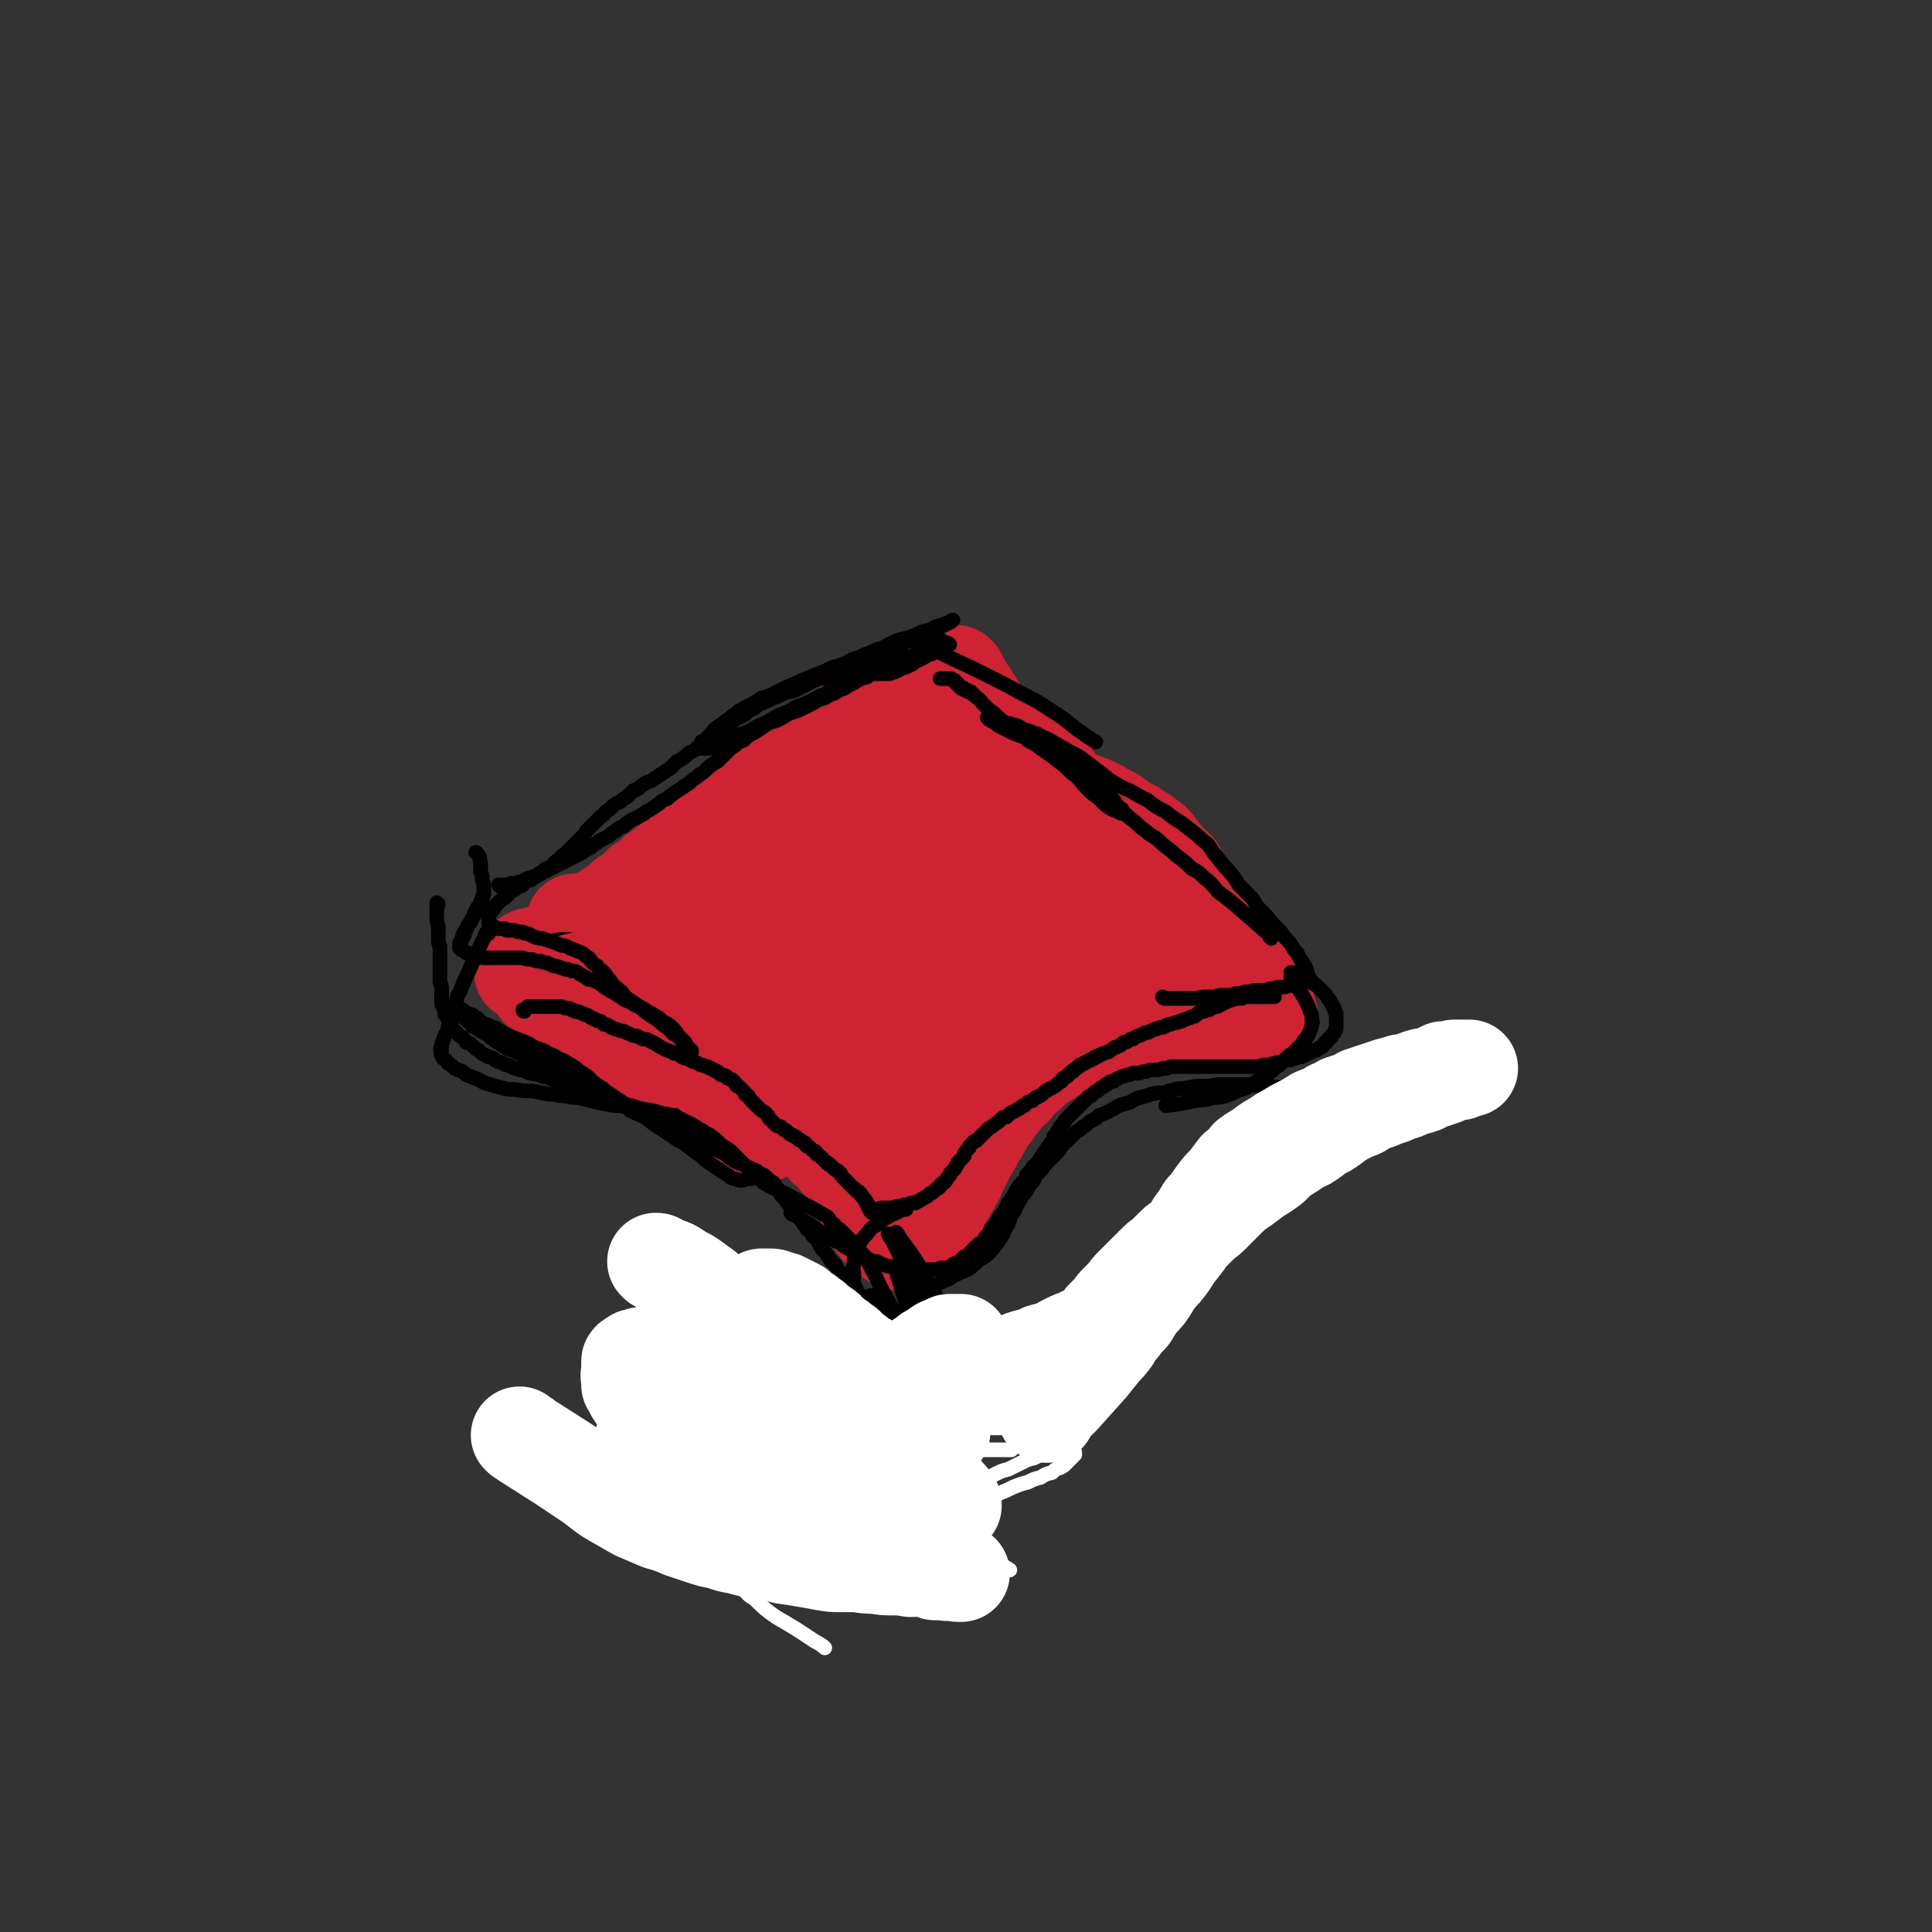 <svg viewBox='0 0 1190 1190' version='1.1' xmlns='http://www.w3.org/2000/svg' xmlns:xlink='http://www.w3.org/1999/xlink'><rect x="0" y="0" width="1190" height="1190" fill="#333333" stroke="none"/><g fill='none' stroke='#CF2233' stroke-width='9' stroke-linecap='round' stroke-linejoin='round'><path d='M549,724c0,-1 0,-1 -1,-1 -1,-2 -1,-2 -3,-4 -16,-18 -16,-18 -32,-36 -5,-6 -5,-6 -10,-11 -7,-6 -7,-6 -13,-11 -7,-6 -7,-6 -13,-11 -6,-6 -6,-6 -12,-12 -6,-5 -6,-5 -12,-11 -6,-5 -6,-5 -12,-11 -7,-5 -6,-6 -13,-11 -7,-5 -7,-5 -14,-10 -7,-5 -7,-5 -13,-9 -6,-4 -6,-4 -12,-8 -4,-3 -4,-3 -9,-6 -4,-3 -4,-3 -8,-5 -3,-3 -3,-3 -7,-5 -3,-1 -3,-1 -6,-3 -3,-1 -3,-1 -6,-2 -2,-1 -2,-1 -4,-1 -1,-1 -1,-1 -3,-1 -1,0 -1,0 -3,0 -1,0 -1,0 -2,0 0,-1 0,-1 -1,-1 0,0 0,0 -1,0 0,0 0,0 -1,0 0,0 0,0 -1,0 0,0 0,0 0,0 1,0 1,0 2,0 1,0 1,0 2,1 2,0 2,0 3,1 2,1 2,1 3,2 1,0 2,0 3,1 1,1 1,1 3,1 2,1 2,2 3,3 2,1 2,1 3,2 2,1 2,1 4,2 2,2 2,2 4,3 2,2 2,2 4,4 3,2 3,2 6,5 3,3 3,3 6,5 3,3 3,3 6,6 3,3 3,3 7,5 3,3 3,3 7,5 3,3 3,3 7,5 4,3 4,3 7,5 4,3 4,3 8,6 3,3 3,3 6,6 4,3 4,3 7,6 3,4 3,4 7,8 4,3 4,4 8,7 4,4 4,4 9,8 4,4 4,4 9,8 5,4 5,4 11,8 4,4 5,4 9,8 4,3 4,3 8,7 4,4 4,4 7,8 3,3 3,3 6,6 3,3 3,3 5,6 3,3 3,3 5,6 2,3 2,3 5,5 2,3 2,3 5,6 2,2 2,2 4,5 2,2 2,2 4,4 2,2 2,2 4,3 2,2 2,2 3,3 1,1 1,1 2,2 1,1 1,1 1,2 0,0 0,0 1,0 0,0 0,0 0,1 0,0 0,0 0,0 0,0 0,0 -1,0 -1,0 -1,0 -2,0 -2,0 -2,0 -3,0 -2,0 -2,0 -3,0 -2,0 -2,0 -4,-1 '/></g>
<g fill='none' stroke='#CF2233' stroke-width='60' stroke-linecap='round' stroke-linejoin='round'><path d='M512,682c0,0 0,0 -1,-1 -3,-2 -3,-2 -6,-4 -12,-9 -12,-9 -23,-19 -7,-5 -7,-5 -13,-11 -5,-4 -5,-4 -10,-8 -5,-3 -5,-3 -9,-7 -4,-3 -4,-3 -8,-6 -4,-3 -4,-3 -9,-6 -4,-3 -4,-3 -9,-6 -5,-3 -5,-3 -10,-5 -5,-3 -5,-3 -10,-5 -4,-2 -4,-2 -8,-4 -4,-2 -4,-2 -8,-5 -4,-2 -4,-2 -7,-4 -3,-2 -3,-2 -6,-4 -3,-2 -3,-2 -6,-4 -2,-1 -2,-1 -4,-3 -2,-2 -2,-2 -4,-4 -2,-1 -2,-1 -3,-2 -1,-1 -1,-1 -2,-2 0,0 0,0 -1,-1 0,0 0,0 -1,-1 0,0 0,0 0,0 0,0 0,0 0,0 0,-1 0,-1 0,-1 0,0 0,0 0,0 0,0 0,0 0,0 0,0 0,0 0,0 0,0 0,-1 0,-1 0,0 0,0 0,0 1,0 1,0 2,0 2,0 2,0 4,0 3,1 3,1 6,3 4,2 4,2 7,5 5,3 4,3 9,7 5,4 5,4 10,8 5,3 5,3 11,7 5,4 5,4 11,8 5,4 5,3 10,8 5,3 5,4 10,8 4,3 4,3 9,7 5,4 5,4 10,8 6,4 5,4 11,9 7,4 7,4 13,8 6,4 7,4 13,8 5,4 5,4 11,9 5,4 5,4 10,8 5,4 5,4 9,8 4,4 3,4 7,7 3,4 3,4 7,7 2,2 2,2 5,5 3,2 3,2 5,4 2,2 2,2 4,4 2,1 2,1 4,3 1,1 1,1 3,2 1,1 1,1 2,2 1,0 1,0 2,1 1,0 1,1 2,1 1,0 1,0 1,1 1,0 1,0 2,0 1,1 0,1 1,1 1,0 1,0 1,0 1,1 1,1 1,1 1,0 1,0 1,0 1,0 1,0 2,0 0,0 0,0 0,0 1,-1 1,-1 2,-2 1,-1 1,-1 2,-2 1,-2 1,-2 1,-3 1,-2 1,-2 1,-5 1,-1 1,-1 1,-3 0,-3 0,-3 1,-5 0,-2 0,-2 1,-4 1,-3 1,-3 1,-5 1,-2 1,-2 2,-4 1,-2 1,-2 2,-4 1,-3 1,-3 2,-5 1,-2 1,-2 3,-4 1,-2 1,-2 2,-4 2,-2 2,-2 3,-4 2,-2 2,-2 4,-3 1,-2 1,-2 3,-4 3,-2 3,-2 5,-4 3,-2 3,-2 5,-4 4,-2 4,-2 7,-4 4,-2 4,-2 8,-4 4,-2 4,-2 8,-5 5,-2 4,-2 9,-5 4,-2 4,-2 8,-5 3,-2 3,-2 7,-4 3,-2 3,-2 6,-4 3,-2 3,-2 7,-5 2,-2 2,-2 5,-4 3,-2 3,-2 6,-4 2,-2 2,-2 5,-4 2,-2 2,-2 5,-4 2,-1 3,-1 5,-3 2,-2 2,-2 4,-3 3,-2 3,-2 5,-3 '/><path d='M377,581c0,-1 -1,-1 -1,-1 3,-2 4,-2 7,-4 11,-7 11,-7 21,-13 6,-4 6,-4 12,-8 5,-3 4,-3 9,-6 3,-2 3,-2 6,-4 3,-3 3,-3 5,-5 3,-2 3,-2 6,-5 3,-2 3,-2 6,-5 3,-2 3,-3 7,-5 3,-2 3,-2 7,-4 4,-2 4,-2 8,-4 4,-2 4,-3 8,-5 4,-1 4,-1 8,-3 3,-2 3,-2 6,-3 3,-1 3,-1 5,-2 2,-1 2,-1 4,-2 3,-2 3,-2 5,-3 1,-1 1,-1 2,-1 '/><path d='M371,604c0,0 -1,0 -1,-1 0,0 0,1 0,1 6,-4 6,-4 12,-7 9,-6 10,-6 19,-12 5,-3 5,-3 9,-6 4,-3 5,-3 8,-6 4,-3 4,-2 8,-5 3,-3 3,-3 6,-6 3,-3 3,-3 6,-5 3,-3 3,-3 6,-6 3,-3 3,-3 6,-5 4,-3 4,-3 7,-6 4,-4 4,-3 8,-6 4,-3 4,-3 9,-6 4,-3 4,-3 9,-6 4,-3 4,-3 9,-6 4,-3 4,-3 9,-6 4,-3 4,-3 7,-6 4,-3 4,-4 8,-7 3,-3 3,-3 7,-6 4,-4 4,-4 7,-7 4,-3 4,-3 8,-6 4,-3 4,-3 8,-5 4,-3 4,-3 8,-6 4,-2 4,-2 8,-5 4,-2 4,-2 8,-4 3,-2 3,-1 6,-3 3,-1 3,-1 6,-2 2,-1 2,-1 4,-1 2,-1 2,-1 4,-2 2,0 2,0 3,0 1,0 1,0 2,0 1,0 1,0 2,0 0,0 0,0 1,0 0,0 0,0 0,0 0,0 0,0 0,0 0,1 0,1 -1,2 0,1 0,1 -1,2 -1,1 -1,1 -2,2 -1,2 -1,2 -3,3 -2,1 -2,1 -3,3 -2,1 -2,1 -4,2 -2,2 -2,2 -4,3 -2,2 -2,2 -5,3 -3,1 -3,1 -5,3 -3,1 -4,1 -7,3 -2,1 -2,1 -5,3 -3,2 -3,2 -5,3 -2,2 -2,2 -4,4 -3,1 -3,1 -5,3 -1,2 -1,2 -3,4 -2,2 -2,2 -3,4 -1,2 -1,2 -3,5 -1,3 -1,3 -2,6 -1,3 0,3 -1,6 -1,3 -1,3 -2,7 0,3 0,3 0,7 -1,3 0,3 0,7 0,3 0,3 0,7 0,3 0,3 0,6 0,3 -1,3 0,6 0,3 0,3 0,6 1,3 1,3 2,5 1,4 1,4 2,7 0,4 0,4 1,7 1,3 1,3 1,7 1,3 1,3 2,6 0,2 0,2 0,4 '/><path d='M411,590c-1,-1 -2,-1 -1,-1 2,0 3,0 6,1 12,1 12,1 23,3 6,1 6,1 13,2 4,1 4,2 8,3 4,1 4,1 8,2 4,2 4,2 8,4 4,1 4,1 8,4 4,2 4,2 8,4 4,2 4,2 8,4 4,3 4,3 8,6 3,2 3,3 6,5 4,3 4,3 7,6 4,3 4,3 7,6 3,3 3,3 6,7 4,3 4,3 7,6 4,4 4,4 8,7 4,3 4,3 7,6 3,2 3,2 6,4 2,2 2,2 4,4 1,1 1,1 2,2 1,0 1,0 1,1 1,0 1,0 1,0 -2,-1 -2,-2 -4,-3 -4,-2 -4,-2 -8,-5 -5,-3 -5,-3 -9,-6 -5,-4 -5,-4 -9,-8 -4,-4 -4,-4 -8,-8 -4,-3 -4,-3 -8,-7 -4,-4 -4,-4 -8,-8 -5,-5 -5,-5 -9,-9 -5,-4 -6,-4 -11,-8 -5,-4 -5,-4 -10,-7 -5,-4 -5,-4 -10,-7 -3,-2 -4,-2 -7,-5 -3,-2 -3,-3 -6,-5 -2,-2 -2,-2 -4,-4 -1,-1 -1,-1 -2,-2 -1,-1 -1,-1 -2,-3 0,0 0,-1 0,-1 -1,-1 -1,-1 -1,-1 0,0 0,0 0,-1 0,0 0,0 0,-1 0,0 1,0 1,0 1,0 1,0 2,0 2,0 2,0 5,0 4,0 4,0 8,1 4,1 4,2 9,3 4,2 4,2 9,3 5,2 5,2 9,4 5,3 5,3 10,5 5,2 5,2 9,5 5,3 5,3 9,5 6,3 6,3 12,6 6,4 6,4 13,7 6,3 6,3 12,6 5,2 5,2 11,5 3,2 3,2 7,4 3,1 3,2 5,3 2,1 2,1 3,1 1,0 1,0 2,0 0,0 0,0 0,0 0,-1 0,-1 0,-2 -1,-4 -1,-4 -2,-7 -3,-5 -3,-5 -7,-10 -4,-5 -4,-5 -8,-10 -6,-6 -6,-6 -12,-11 -6,-5 -6,-5 -12,-10 -5,-5 -5,-5 -11,-10 -5,-5 -5,-5 -10,-10 -5,-5 -5,-5 -11,-10 -5,-5 -5,-5 -10,-9 -6,-5 -6,-5 -11,-8 -5,-4 -5,-4 -10,-7 -4,-2 -4,-2 -7,-4 -3,-2 -3,-2 -6,-3 -2,-1 -2,-1 -4,-2 0,0 0,0 -1,-1 0,0 -1,0 -1,0 3,1 3,1 6,3 4,3 4,3 9,6 6,4 6,4 12,9 6,4 6,4 11,9 6,5 6,5 11,9 7,6 6,6 13,11 7,5 7,5 14,10 7,5 7,5 14,9 7,5 7,5 14,10 6,3 5,4 11,8 4,2 4,3 8,5 3,2 3,2 5,4 2,1 2,1 5,3 1,0 1,0 2,0 0,1 0,1 0,1 0,0 0,0 0,0 0,-1 0,-1 0,-1 0,-2 0,-2 0,-4 -1,-4 -1,-4 -3,-8 -2,-5 -2,-5 -5,-9 -3,-5 -3,-5 -6,-10 -3,-5 -4,-5 -7,-9 -5,-5 -5,-5 -9,-10 -4,-5 -4,-5 -8,-9 -3,-4 -3,-4 -6,-8 -3,-4 -3,-4 -5,-8 -2,-3 -3,-3 -5,-5 -1,-3 -1,-3 -2,-5 -1,-1 -1,-1 -2,-2 0,-1 0,-1 0,-2 0,-1 0,-1 0,-2 1,0 0,-1 1,-1 2,-1 2,-1 4,-1 3,0 3,-1 7,0 5,1 5,1 9,3 6,2 6,2 11,5 6,3 5,3 11,7 5,4 5,4 10,9 4,4 4,4 9,8 5,5 5,5 10,9 5,5 5,4 10,8 4,4 4,4 8,7 4,3 4,3 8,6 2,2 2,2 4,4 2,2 2,2 3,3 1,1 1,1 1,1 0,0 1,1 1,1 -2,0 -3,-1 -5,-1 -4,-2 -4,-2 -8,-4 -5,-3 -5,-3 -10,-6 -6,-4 -5,-4 -10,-8 -5,-4 -5,-4 -9,-8 -4,-4 -4,-4 -8,-9 -4,-4 -4,-4 -9,-8 -4,-5 -4,-5 -9,-10 -4,-4 -4,-4 -8,-8 -4,-4 -4,-4 -7,-8 -4,-4 -4,-4 -7,-7 -2,-3 -2,-3 -4,-6 -1,-2 -1,-2 -2,-4 -1,-2 -1,-2 -2,-4 0,-1 0,-2 0,-3 0,0 0,-1 0,-1 0,-1 0,-1 1,-2 1,0 1,-1 2,-1 3,0 3,0 6,0 4,0 4,0 7,1 5,2 5,2 9,4 4,3 4,3 8,7 5,3 5,4 9,8 5,4 5,4 10,9 5,4 5,4 10,9 5,5 5,5 10,9 5,5 5,5 11,9 4,4 4,4 9,8 4,4 4,4 8,8 3,2 3,2 6,5 2,2 2,2 4,4 1,1 1,1 2,3 0,0 0,0 1,1 0,0 0,0 0,0 0,0 0,0 -1,0 -2,-1 -2,-1 -5,-2 -4,-3 -4,-3 -8,-6 -4,-3 -4,-3 -9,-7 -5,-4 -5,-4 -10,-8 -5,-4 -5,-4 -10,-8 -4,-4 -4,-4 -9,-9 -4,-4 -4,-4 -7,-9 -4,-4 -4,-4 -7,-8 -3,-4 -3,-4 -6,-8 -3,-4 -3,-4 -6,-8 -3,-3 -3,-3 -5,-6 -2,-3 -2,-3 -5,-6 -1,-1 -1,-1 -2,-3 -1,-1 -1,-1 -1,-2 0,0 0,0 0,0 0,-1 0,-1 0,-1 0,0 0,0 0,0 0,0 0,0 0,0 1,0 1,0 2,0 3,1 4,1 6,2 4,2 4,3 7,5 4,3 4,4 8,7 5,4 5,4 10,8 5,5 5,5 10,9 6,5 7,5 13,10 6,5 6,5 12,10 6,5 6,5 11,10 4,4 4,4 8,9 4,4 3,4 7,8 2,3 2,3 5,6 2,2 2,2 4,4 1,2 1,2 2,3 1,0 1,0 1,1 0,0 0,0 0,0 0,1 1,1 1,1 -1,-1 -1,-1 -2,-2 -1,-2 -1,-2 -3,-4 -2,-4 -2,-4 -5,-7 -3,-4 -3,-4 -6,-8 -3,-4 -2,-5 -6,-9 -3,-4 -3,-4 -7,-8 -4,-5 -4,-4 -8,-9 -4,-3 -4,-4 -8,-7 -4,-4 -4,-4 -8,-7 -3,-4 -3,-4 -6,-7 -3,-3 -3,-3 -5,-6 -2,-2 -2,-2 -4,-5 -1,-1 -1,-1 -2,-3 -1,-1 -1,-1 -2,-2 0,-1 0,-1 0,-2 -1,-1 -1,-1 -1,-1 0,-1 0,-1 0,-1 0,0 0,0 0,-1 0,0 0,0 0,0 1,0 1,0 2,0 3,0 3,-1 6,0 4,1 5,1 9,2 4,3 4,3 9,6 5,3 5,3 10,6 6,4 6,3 11,8 5,4 5,4 9,8 5,5 5,5 9,10 5,6 5,6 10,11 5,5 5,5 11,9 4,5 4,5 9,9 4,3 4,3 8,6 3,3 3,3 6,6 2,2 2,2 4,3 0,1 0,1 1,2 0,0 0,0 0,0 0,0 1,0 1,0 -2,0 -2,0 -4,-1 -4,-2 -4,-2 -8,-5 -5,-3 -5,-3 -10,-7 -5,-4 -5,-4 -11,-9 -5,-4 -4,-4 -9,-8 -5,-6 -5,-6 -9,-11 -5,-5 -5,-5 -10,-10 -6,-5 -6,-5 -11,-10 -6,-4 -6,-4 -11,-9 -5,-4 -5,-4 -10,-9 -4,-4 -4,-4 -9,-8 -3,-3 -3,-3 -6,-6 -3,-3 -3,-3 -5,-5 -2,-2 -2,-2 -4,-3 0,-1 0,-1 -1,-2 0,0 -1,0 -1,0 1,1 2,1 3,2 2,2 2,2 5,4 3,3 3,3 6,5 3,3 4,3 7,6 3,3 3,3 7,6 3,3 3,3 7,6 3,3 3,3 6,6 3,3 4,3 7,7 3,3 3,3 6,6 3,3 3,3 6,6 3,4 3,4 6,7 3,3 3,3 6,7 3,3 3,3 7,7 3,4 3,4 7,7 3,4 3,4 7,7 3,3 3,3 7,5 3,3 3,3 6,5 3,2 3,2 5,4 2,1 2,1 4,2 0,1 0,1 1,1 0,1 0,0 1,1 0,0 0,0 0,0 -2,-1 -2,-2 -4,-3 -4,-4 -4,-4 -8,-7 -5,-5 -5,-5 -10,-9 -5,-5 -5,-5 -9,-9 -5,-5 -5,-5 -9,-10 -4,-5 -4,-5 -9,-9 -5,-5 -4,-5 -9,-10 -5,-4 -5,-4 -10,-8 -5,-4 -5,-4 -10,-8 -4,-3 -4,-3 -9,-7 -4,-3 -4,-3 -8,-6 -4,-2 -4,-2 -7,-4 -3,-2 -3,-2 -5,-4 -1,-2 -1,-2 -3,-3 -1,-1 -1,-1 -2,-2 -1,-1 -1,-1 -1,-1 0,0 0,0 0,0 2,1 2,1 5,3 3,2 3,2 7,5 4,3 4,3 9,6 5,4 5,4 10,8 5,4 5,4 10,8 5,4 5,4 10,8 4,4 4,4 8,9 5,4 4,4 9,9 4,4 4,4 9,8 4,4 4,4 8,8 4,3 4,2 8,5 4,3 4,3 7,5 2,2 2,2 5,4 1,1 1,1 3,2 0,0 0,0 1,0 0,0 1,1 0,0 -1,-1 -1,-1 -3,-2 -3,-3 -3,-3 -7,-6 -5,-4 -5,-4 -10,-8 -4,-4 -4,-4 -9,-9 -5,-5 -5,-5 -9,-10 -5,-5 -5,-5 -9,-10 -5,-4 -5,-5 -10,-9 -5,-5 -5,-4 -10,-9 -4,-3 -4,-4 -8,-7 -4,-4 -4,-4 -9,-7 -3,-3 -3,-3 -7,-5 -2,-2 -2,-2 -5,-3 -1,-1 -1,-1 -3,-2 -1,-1 -1,-1 -2,-1 0,0 -1,-1 -1,-1 2,1 3,1 5,2 5,2 5,2 9,4 5,3 5,3 10,6 5,3 5,3 10,6 5,3 5,3 9,7 5,3 5,3 9,7 5,4 4,4 9,8 5,4 4,4 9,8 5,5 5,5 11,9 5,4 5,4 11,8 5,4 5,4 10,7 5,4 5,4 9,7 3,3 3,3 7,6 3,2 3,2 5,5 3,2 3,2 5,5 2,2 2,2 3,4 2,2 2,2 3,3 1,1 2,1 3,2 0,1 0,1 1,1 0,0 0,1 0,1 -1,-1 -1,-1 -2,-3 -3,-3 -3,-3 -6,-5 -4,-4 -3,-4 -7,-8 -5,-4 -6,-4 -11,-8 -6,-4 -6,-4 -12,-8 -5,-3 -5,-3 -10,-7 -5,-3 -5,-3 -11,-6 -4,-2 -4,-2 -8,-5 -3,-2 -3,-2 -6,-5 -2,-1 -2,-1 -5,-3 -2,-1 -2,-1 -4,-2 -1,-1 -1,-1 -3,-2 -1,0 -1,0 -1,-1 -1,0 -1,0 -1,0 -1,0 -1,0 -1,0 0,0 0,1 0,1 1,2 1,2 2,4 2,3 2,3 3,6 3,3 3,3 5,6 2,3 2,3 5,6 2,3 2,3 5,6 3,3 3,3 6,6 3,2 3,2 6,5 3,2 4,2 7,5 3,2 3,2 5,5 3,2 3,2 5,4 2,2 2,2 4,4 1,1 1,1 3,3 1,1 1,1 2,2 1,1 1,1 1,2 1,1 1,1 1,1 0,1 0,1 0,1 0,2 0,2 -1,3 0,1 0,1 -1,2 -1,1 -1,1 -3,2 -2,1 -2,1 -4,2 -2,0 -3,0 -5,1 -3,0 -3,0 -6,0 -3,0 -3,0 -6,0 -3,1 -3,1 -6,1 -3,0 -3,0 -5,0 -3,0 -3,0 -5,0 -2,1 -2,1 -5,2 -2,0 -2,0 -4,1 -3,1 -3,1 -5,1 -3,1 -3,1 -5,2 -3,1 -3,2 -5,3 -3,1 -3,1 -5,2 -3,1 -3,1 -6,3 -3,2 -3,2 -6,4 -2,2 -2,2 -5,3 -2,2 -2,2 -5,4 -2,2 -2,2 -5,4 -3,2 -3,2 -5,3 -3,2 -3,2 -6,4 -2,1 -2,1 -4,3 -1,1 -1,1 -3,3 -2,2 -2,2 -4,3 -2,2 -2,2 -4,4 -2,1 -2,1 -3,3 -2,1 -2,1 -4,3 -2,1 -2,1 -4,2 -2,1 -1,2 -3,3 -2,1 -2,1 -4,2 -1,1 -1,1 -3,3 -1,1 -1,1 -3,2 -1,1 -1,1 -2,2 -1,1 -1,1 -2,2 -1,1 -1,1 -2,2 -1,1 -1,1 -2,2 0,1 0,1 -1,2 -1,0 -1,0 -1,1 -1,1 -1,1 -1,1 0,1 0,1 -1,2 0,1 0,1 -1,2 0,1 0,1 0,1 0,1 0,1 0,1 0,1 0,1 0,1 0,1 0,1 0,1 0,1 0,1 0,2 0,0 0,0 0,0 0,0 0,0 0,1 0,0 0,0 0,0 0,0 0,0 0,0 0,0 0,0 0,0 0,0 0,0 0,0 0,1 0,1 1,1 1,0 1,0 1,0 2,0 2,0 3,0 1,0 2,0 3,-1 1,0 1,0 3,-1 2,-1 2,-1 3,-2 2,-1 2,-1 3,-2 2,-2 2,-2 4,-3 2,-2 2,-2 4,-3 2,-2 2,-2 4,-4 2,-1 2,-2 4,-3 2,-2 2,-2 4,-5 3,-2 2,-2 5,-4 2,-3 2,-3 5,-5 3,-2 3,-2 6,-5 4,-2 4,-2 7,-4 4,-2 4,-2 7,-5 5,-2 5,-2 9,-5 3,-2 4,-2 7,-4 4,-2 4,-2 7,-4 3,-2 3,-2 6,-4 3,-2 3,-2 6,-3 3,-2 3,-2 5,-3 3,-2 3,-2 6,-3 3,-1 4,-1 7,-3 3,-1 3,-1 6,-2 4,-1 4,-1 7,-2 4,-1 4,-1 7,-2 4,-1 4,-1 7,-1 4,-1 4,-1 8,-1 3,0 3,0 6,0 2,0 2,-1 5,-1 2,0 2,0 5,0 2,-1 2,0 4,0 2,0 2,0 4,0 1,0 1,0 3,0 2,0 2,0 4,0 2,0 2,-1 4,0 1,0 1,0 3,0 2,0 2,0 3,1 2,1 2,1 4,1 1,0 1,0 2,1 1,0 1,0 1,1 1,0 1,0 1,0 1,0 0,0 1,1 0,0 0,0 0,0 0,0 0,0 0,1 0,0 0,0 -1,1 0,1 0,1 -1,2 -1,1 -1,1 -2,3 -1,0 -1,0 -2,1 -2,1 -2,1 -3,1 -2,1 -2,1 -4,1 -2,1 -2,1 -4,1 -2,0 -2,0 -4,0 -3,0 -3,0 -5,0 -3,0 -3,0 -6,0 -3,0 -3,0 -6,0 -4,0 -4,0 -7,0 -4,0 -4,-1 -7,0 -3,0 -3,0 -6,0 -4,0 -4,0 -7,0 -3,1 -3,1 -5,1 -3,1 -3,1 -6,1 -3,1 -3,1 -5,2 -2,1 -2,1 -4,2 -3,0 -3,0 -5,1 -2,1 -2,1 -5,2 -2,1 -2,1 -4,2 -2,1 -2,1 -4,2 -3,1 -3,1 -5,2 -3,2 -3,2 -6,3 -3,1 -3,1 -5,3 -3,1 -3,1 -5,3 -2,1 -2,1 -4,2 -2,2 -2,2 -4,3 -2,1 -2,1 -3,3 -2,2 -2,2 -5,4 -1,1 -1,1 -3,3 -2,2 -2,2 -3,4 -2,1 -2,1 -4,3 -1,2 -1,2 -3,4 -1,2 -1,2 -3,3 -1,2 -1,2 -2,4 -1,2 -2,2 -3,3 -1,2 -1,2 -2,4 -1,2 -1,2 -2,3 -1,2 -1,2 -2,4 -1,1 -1,1 -2,3 -1,2 -1,2 -2,4 -1,2 -1,2 -3,4 -1,1 -1,1 -1,3 -1,2 -1,2 -2,4 -1,2 -1,2 -2,4 -1,1 -1,1 -2,3 0,2 0,2 -1,3 -1,2 -1,2 -2,4 -1,2 -1,2 -2,3 -1,2 -1,2 -2,4 -1,1 -1,1 -2,3 -1,2 -1,2 -2,3 0,2 0,2 -1,3 -1,2 -1,2 -2,3 -1,1 -1,1 -2,3 0,1 -1,1 -1,2 -1,2 -1,2 -2,3 -1,1 -1,1 -2,2 0,1 0,1 -1,1 0,1 0,1 -1,2 0,0 0,0 -1,1 0,0 0,0 0,0 -1,1 -1,1 -1,1 0,0 0,0 -1,0 0,0 0,0 -1,1 0,0 0,0 0,0 0,0 0,0 -1,0 0,0 0,0 0,0 -1,0 -1,0 -2,0 -1,0 -1,0 -1,0 -1,0 -1,0 -2,0 -1,0 -1,0 -2,0 -1,0 -1,0 -3,-1 -1,-1 -1,-1 -3,-2 -1,-1 -1,-1 -2,-2 -2,-1 -2,-1 -3,-3 -2,-1 -2,-1 -3,-3 -1,-1 -1,-1 -2,-3 -1,-2 -1,-2 -2,-3 -1,-2 -1,-2 -2,-4 0,-1 0,-1 -1,-3 -1,-2 -1,-2 -1,-3 -1,-1 -1,-1 -2,-3 0,-1 0,-1 -1,-2 -1,-2 -1,-2 -1,-3 -1,-1 -1,-1 -2,-3 0,-1 0,-1 -1,-2 -1,-1 -1,-1 -2,-2 -1,-2 -1,-2 -2,-3 -1,-1 -1,-1 -2,-3 -1,-1 -1,-1 -2,-2 -2,-2 -2,-2 -3,-4 -1,-1 -1,-2 -3,-3 -1,-1 -1,-1 -3,-2 -1,-2 -1,-2 -2,-3 -2,-1 -2,-1 -3,-2 -1,-1 -1,-1 -2,-2 -1,-1 -1,-1 -3,-2 -1,-1 -1,-1 -3,-2 -1,-1 -1,0 -3,-1 -1,-1 -1,-1 -2,-1 -2,-1 -2,-1 -3,-2 -2,0 -2,0 -3,-1 -2,-1 -2,-1 -3,-1 -2,-1 -2,-1 -4,-2 -2,-1 -2,-1 -4,-2 -2,-1 -2,-1 -4,-2 -3,-1 -3,-1 -5,-2 -1,-1 -2,-1 -3,-2 -2,-1 -2,-1 -4,-2 -1,-2 -1,-2 -3,-3 -2,-2 -2,-2 -4,-3 -2,-1 -2,-1 -3,-3 -2,-1 -2,-1 -4,-3 -2,-1 -2,-1 -4,-3 -2,-1 -2,-1 -4,-3 -2,-2 -2,-2 -4,-3 -2,-2 -2,-2 -4,-3 -2,-2 -2,-2 -5,-4 -2,-1 -2,-1 -5,-3 -2,-2 -2,-2 -5,-3 -3,-2 -3,-2 -5,-3 -3,-2 -3,-2 -5,-4 -3,-1 -3,-1 -6,-3 -2,-1 -2,-1 -5,-2 -2,-2 -2,-1 -4,-3 -2,-1 -2,-1 -4,-2 -1,-1 -1,-2 -3,-3 -1,-1 -1,-1 -3,-2 -1,-1 -1,-1 -2,-3 -1,-1 -1,-1 -3,-2 -1,-1 -1,-1 -3,-2 -1,-1 -1,-1 -2,-2 -1,-1 -1,-1 -3,-2 -1,-1 -1,-1 -2,-1 -1,-1 -1,-1 -2,-2 -1,-1 -1,-1 -2,-1 -1,-1 -1,-1 -2,-1 -1,-1 -1,-1 -3,-1 -1,0 -1,0 -2,0 -1,0 -1,-1 -2,-1 -1,0 -1,0 -2,0 -1,0 -1,0 -2,0 -1,-1 -1,-1 -2,-1 -1,0 -2,0 -3,0 -1,0 -1,0 -2,-1 -1,0 -1,0 -2,0 -2,-1 -2,-1 -3,-1 -2,0 -2,0 -3,-1 -2,0 -2,1 -3,0 -1,0 -1,0 -3,0 0,0 0,0 -1,0 0,0 0,0 0,0 0,0 0,0 -1,0 0,0 0,0 0,0 0,0 0,0 0,0 0,0 0,0 0,0 0,0 0,0 0,0 0,0 0,0 0,0 1,0 1,0 2,0 1,0 1,0 3,0 1,0 1,0 3,0 2,1 2,1 3,1 3,1 3,1 5,2 3,1 3,1 5,3 3,1 3,1 5,2 2,1 2,1 4,2 3,1 3,1 5,2 2,1 2,1 4,3 2,1 2,1 4,3 2,1 2,1 5,2 2,2 2,2 4,3 1,1 1,1 3,2 2,1 2,1 4,2 2,1 2,1 4,1 2,1 2,1 3,1 2,0 2,0 3,0 1,1 1,1 2,1 1,0 1,0 1,0 0,0 0,0 0,0 0,0 0,0 0,0 0,0 0,0 0,0 0,-1 0,-1 -1,-2 -2,-2 -2,-2 -4,-3 -3,-2 -3,-2 -5,-4 -3,-2 -3,-2 -5,-4 -2,-2 -2,-2 -5,-4 -2,-2 -2,-2 -5,-4 -2,-2 -2,-2 -5,-4 -2,-2 -2,-2 -4,-3 -3,-2 -3,-2 -6,-3 -3,-1 -3,-1 -5,-2 -3,-1 -3,-1 -5,-2 -2,-1 -2,-1 -5,-2 -2,-1 -2,-1 -3,-1 -2,0 -2,0 -3,-1 -2,0 -2,0 -3,0 -1,0 -1,0 -2,0 -1,0 -1,0 -2,0 0,0 0,0 0,0 0,0 0,0 -1,0 0,0 0,0 0,0 0,0 0,0 0,0 0,0 0,0 1,0 0,0 0,0 1,-1 1,0 1,0 1,0 1,0 1,0 2,0 1,-1 1,-1 2,-1 0,0 0,0 1,0 1,0 1,0 2,-1 1,0 1,0 2,-1 0,0 1,0 1,0 1,0 1,0 2,0 0,-1 0,-1 1,-1 0,0 0,0 1,-1 1,0 1,0 1,0 1,0 1,0 2,-1 0,0 0,0 1,0 1,-1 1,-1 2,-1 1,-1 1,-1 2,-1 1,-1 1,-1 2,-1 0,-1 0,-1 1,-1 1,-1 1,-1 2,-1 1,-1 1,-1 2,-2 2,-1 2,-1 3,-2 2,-2 2,-2 3,-3 1,-1 1,-1 3,-2 1,-2 1,-2 3,-3 1,-1 1,-1 3,-3 1,-1 1,-1 3,-2 1,-1 1,-1 3,-2 1,-1 1,-1 3,-2 1,-1 1,-1 3,-3 1,-1 1,-1 3,-2 1,-1 1,-1 3,-2 1,-1 1,-1 2,-2 2,-1 2,-1 3,-3 2,-1 2,-1 4,-2 1,-1 1,-1 3,-3 1,-1 1,-1 2,-2 2,-1 2,-1 4,-2 1,-1 1,-2 3,-3 1,-1 1,-1 2,-2 2,-1 2,-1 3,-2 1,-1 1,-1 2,-2 2,-1 2,-1 3,-2 1,-1 1,-1 2,-2 1,-1 1,-1 2,-2 1,-1 1,-1 2,-2 1,-1 1,-1 2,-2 0,0 0,0 1,-1 1,-1 1,-1 2,-2 1,0 1,0 1,-1 1,-1 1,-1 1,-1 1,-1 1,-1 2,-2 1,0 1,0 2,-1 0,-1 0,-1 1,-2 1,0 1,0 2,-1 1,-1 1,-1 1,-2 1,0 1,0 2,-1 1,-1 1,-1 1,-1 1,-1 1,-1 2,-2 1,-1 1,-1 2,-2 1,-1 1,-1 3,-1 0,-1 0,-1 1,-2 1,0 2,0 3,-1 1,-1 1,-1 2,-1 1,-1 1,-1 2,-2 1,0 1,-1 3,-1 0,-1 1,-1 1,-1 1,-1 1,-1 2,-2 2,0 2,0 3,-1 1,-1 1,0 2,-1 1,-1 1,-1 3,-1 1,-1 1,-1 2,-2 2,0 2,0 3,-1 1,-1 1,-1 2,-1 2,-1 2,-1 3,-2 2,-1 2,-1 3,-2 1,0 1,-1 2,-1 2,-1 2,-1 3,-2 1,-1 1,-1 2,-1 1,-1 1,-1 2,-2 1,-1 1,-1 2,-2 1,-1 1,-1 3,-1 1,-1 1,-1 2,-2 1,-1 1,-1 2,-2 1,-1 1,-1 2,-1 1,-1 1,-1 2,-2 0,0 0,0 1,-1 1,-1 1,-1 2,-2 1,0 1,0 1,-1 1,0 1,0 2,-1 0,-1 0,-1 1,-1 1,-1 1,-1 1,-1 1,-1 1,-1 2,-2 0,0 0,0 1,-1 0,0 0,0 1,-1 0,0 0,0 1,-1 1,0 1,0 1,-1 1,0 1,0 2,-1 0,0 1,0 1,-1 1,-1 1,-1 2,-2 0,0 0,0 1,0 0,-1 0,-1 1,-1 1,-1 1,-1 1,-1 1,-1 1,-1 2,-2 1,0 1,0 2,-1 0,0 0,0 1,-1 1,0 1,0 1,-1 1,0 1,0 1,0 1,-1 1,-1 2,-2 2,0 2,0 3,-1 0,0 0,0 1,-1 1,0 1,0 2,-1 1,0 1,0 2,-1 1,0 1,0 1,0 1,-1 1,-1 2,-2 1,0 1,0 2,0 1,-1 0,-1 1,-1 1,0 1,0 1,0 1,-1 1,-1 1,-1 1,0 1,0 2,0 0,0 0,0 1,-1 0,0 0,0 1,0 0,0 0,0 1,0 0,0 0,0 0,0 1,0 1,0 1,0 0,0 0,0 0,0 0,0 0,0 1,0 0,0 0,0 0,0 1,0 1,0 1,0 1,0 1,0 1,0 1,0 1,0 1,0 1,1 1,1 1,1 1,0 1,0 1,0 1,1 1,1 1,1 0,0 0,0 1,0 0,1 0,1 1,1 0,1 0,1 1,1 1,1 1,1 1,2 1,1 1,1 1,1 1,1 1,1 2,2 1,1 1,1 2,2 1,1 1,1 2,2 1,2 1,2 2,3 1,1 1,1 2,3 1,1 1,1 2,3 1,2 1,2 2,3 1,2 1,2 2,3 1,1 1,1 2,3 1,1 1,1 2,2 1,2 0,2 1,3 1,1 1,1 2,3 1,1 1,1 2,2 1,2 1,2 2,3 1,1 1,1 2,3 1,1 1,1 3,3 1,1 1,1 2,3 2,1 2,1 3,3 2,1 2,2 3,3 2,2 2,2 4,4 1,1 2,1 3,3 2,1 2,1 4,3 2,2 2,2 4,3 2,2 2,2 4,4 2,1 2,1 4,3 2,2 2,2 4,4 2,1 2,1 3,2 2,2 2,2 4,3 1,1 1,1 3,2 2,1 2,1 3,2 1,1 1,1 2,1 1,1 1,1 2,1 0,0 0,0 0,0 1,0 1,0 1,1 0,0 0,-1 0,-1 0,0 0,1 0,0 1,0 1,0 1,0 1,0 0,-1 1,-1 '/><path d='M578,434c0,0 -1,0 -1,-1 0,0 1,0 2,0 1,0 1,0 2,-1 1,-1 0,-1 0,-3 1,-1 0,-1 0,-2 0,-2 0,-2 0,-3 0,-1 0,-1 0,-2 0,0 0,0 0,-1 0,-1 0,-1 0,-1 0,0 0,1 0,2 0,2 0,2 0,3 0,2 0,2 0,3 0,2 0,2 0,4 1,2 0,2 1,4 0,1 0,1 1,3 1,2 1,2 2,4 0,1 0,1 1,3 1,1 1,1 1,3 1,1 1,1 2,3 1,2 1,2 2,3 1,2 1,2 2,4 1,1 1,1 2,3 1,1 1,1 2,3 1,2 1,2 2,3 1,2 1,2 3,4 1,1 1,1 2,3 2,2 2,2 3,3 2,2 2,2 3,4 2,1 2,1 4,3 2,2 2,2 3,3 2,2 2,2 4,3 2,2 2,2 4,3 2,2 2,2 4,4 2,2 2,2 4,3 2,2 2,2 5,4 2,2 2,2 4,4 2,1 3,1 4,2 2,2 2,2 4,4 2,1 2,1 4,3 2,2 2,2 4,3 2,2 2,2 3,3 2,2 2,2 3,3 1,1 1,1 2,2 1,1 1,1 1,2 1,1 1,1 1,1 1,1 1,1 1,1 1,0 1,0 1,1 0,0 0,0 0,0 '/><path d='M590,416c0,0 -1,-1 -1,-1 0,0 0,0 0,0 4,7 4,7 8,13 6,9 5,9 11,17 3,4 3,4 7,8 2,2 2,2 5,4 2,3 2,3 5,5 2,2 2,2 4,3 3,2 3,2 5,4 3,2 3,2 6,4 2,1 2,1 4,3 2,1 2,2 4,3 2,2 2,2 3,4 2,2 2,2 4,4 1,1 1,1 3,3 1,2 1,2 3,3 1,2 1,2 3,4 1,1 1,1 2,3 2,1 2,1 3,3 2,2 2,2 3,3 2,2 2,2 4,4 1,1 1,1 3,3 1,1 1,1 3,3 2,1 2,2 3,3 2,2 1,2 3,3 2,2 2,2 4,3 2,1 2,1 4,2 2,1 2,1 3,2 2,1 2,1 4,2 1,1 1,1 3,2 2,1 2,1 3,3 2,1 2,1 4,2 2,1 2,1 4,2 1,1 1,1 3,2 1,1 1,1 2,2 2,1 2,1 3,2 1,1 2,1 3,1 '/><path d='M582,466c0,0 -1,-1 -1,-1 8,3 9,3 18,7 11,4 11,4 21,8 6,2 6,2 11,3 5,2 5,2 9,3 4,1 4,1 7,2 3,1 3,1 6,2 3,1 3,1 6,2 2,0 2,0 5,1 2,1 2,1 4,1 2,1 2,1 5,2 2,1 2,1 4,2 3,2 3,2 5,3 2,1 3,1 5,3 2,1 2,1 4,3 3,2 3,2 6,3 3,2 3,2 6,4 2,1 2,1 4,3 2,1 2,1 4,3 1,2 1,2 3,4 1,1 1,2 2,3 2,2 2,2 3,3 2,2 2,2 4,4 1,1 1,1 2,2 0,2 0,2 1,3 1,2 1,2 2,3 1,2 1,2 2,4 2,1 2,1 3,3 1,2 1,2 2,3 1,2 1,2 3,4 1,1 1,1 2,3 1,1 1,1 2,3 1,1 1,1 2,2 1,2 1,2 2,3 1,1 1,1 1,2 1,1 1,1 2,2 1,2 1,2 2,3 1,2 1,2 2,4 1,1 1,1 2,3 1,1 1,1 2,3 1,2 1,2 3,5 1,2 1,2 3,5 1,2 1,2 3,5 2,2 2,2 4,5 2,3 3,3 4,5 2,3 2,3 3,6 2,3 2,3 3,5 1,3 1,3 2,6 '/></g>
<g fill='none' stroke='#000000' stroke-width='60' stroke-linecap='round' stroke-linejoin='round'><path d='M349,605c0,0 -1,-1 -1,-1 0,0 1,1 1,1 1,1 1,1 2,2 1,1 1,1 3,2 1,1 1,1 3,3 1,1 1,1 2,2 1,0 1,0 2,1 1,1 1,1 2,1 1,1 1,1 1,2 1,1 1,1 2,1 1,0 1,0 2,0 0,1 0,1 1,1 1,0 1,0 2,0 1,1 1,1 2,1 0,0 0,0 1,0 1,0 1,0 2,1 1,0 1,0 3,0 1,0 1,1 2,1 2,0 2,0 3,1 2,0 2,0 3,0 2,1 2,1 3,1 1,0 1,0 2,0 2,0 2,0 3,1 1,0 1,0 2,1 1,0 1,0 3,1 1,0 1,0 2,1 1,0 2,0 3,1 1,0 1,1 3,1 2,1 2,1 3,1 2,1 2,1 3,1 2,1 2,1 4,2 2,1 2,1 3,1 2,1 2,1 3,2 1,0 1,0 3,1 1,0 1,0 2,1 1,0 1,0 2,1 1,1 1,1 2,1 2,1 2,1 3,2 1,0 1,0 2,1 2,0 2,0 3,1 1,0 1,0 2,1 1,0 1,0 2,1 2,0 2,0 3,1 1,0 1,0 3,1 1,1 1,1 2,1 1,0 1,0 2,1 1,0 1,0 3,1 1,0 1,0 2,1 1,1 1,1 2,1 2,1 2,1 3,2 1,0 1,0 2,0 1,1 1,1 2,1 1,0 1,0 1,1 1,0 1,1 2,1 1,1 1,1 2,1 1,1 1,1 2,1 1,1 1,1 2,1 0,0 0,0 1,1 1,0 1,0 1,0 1,1 1,1 2,1 1,1 1,1 2,2 0,0 0,0 1,1 1,0 1,0 1,0 1,1 1,1 2,2 1,0 1,0 2,1 0,0 0,0 1,1 1,0 1,0 1,1 1,0 1,0 2,1 0,0 0,0 1,1 0,0 0,0 1,0 1,1 1,1 1,1 1,0 1,0 1,1 1,0 1,0 1,0 1,1 1,1 1,1 1,0 1,0 1,1 0,0 0,0 1,0 0,1 0,1 1,1 0,0 0,0 0,1 1,0 1,0 1,1 1,0 1,0 2,1 0,0 0,0 0,0 1,0 1,0 1,1 0,0 0,0 1,0 0,0 0,0 1,1 0,0 0,0 0,0 0,0 0,0 1,0 0,0 0,0 0,0 0,0 0,1 1,1 '/></g>
<g fill='none' stroke='#CF2233' stroke-width='60' stroke-linecap='round' stroke-linejoin='round'><path d='M333,610c0,0 0,0 -1,-1 0,0 1,1 1,1 6,-2 6,-2 12,-3 10,-2 10,-3 20,-4 4,-1 4,0 8,-1 2,0 2,0 5,0 2,0 2,0 4,0 2,1 2,0 4,1 2,0 3,0 5,0 3,1 3,1 6,2 3,1 3,1 5,2 3,1 3,0 6,1 3,1 3,1 6,3 2,0 2,0 4,1 2,1 2,1 4,2 2,1 2,1 4,2 2,2 2,2 4,3 2,2 2,2 3,3 2,2 2,2 4,4 2,2 2,2 4,4 2,2 2,2 4,3 2,2 2,2 4,4 2,2 2,2 4,4 2,2 2,2 4,3 3,2 3,2 5,3 2,2 2,2 4,3 3,2 3,2 5,3 2,1 2,1 4,3 2,1 2,1 4,2 3,2 3,2 5,3 3,2 3,1 5,3 3,1 3,1 5,3 3,1 3,1 5,2 2,1 2,1 4,2 2,2 2,2 4,3 2,1 2,1 4,2 2,1 2,1 4,2 1,1 1,1 3,2 1,0 1,0 3,1 1,1 1,1 2,2 1,0 1,0 2,0 0,1 0,1 1,1 1,1 1,1 1,1 1,0 1,0 1,0 1,1 1,1 1,1 1,0 1,0 1,0 0,1 0,1 1,1 0,0 0,0 0,1 1,0 1,0 1,0 0,1 0,1 0,1 1,1 1,1 1,1 0,0 0,0 0,0 0,0 0,0 0,1 0,0 0,0 0,0 0,0 0,0 0,0 -1,0 -1,0 -1,0 -1,1 -1,1 -2,1 -1,0 -1,0 -3,0 -2,0 -2,0 -4,-1 -2,0 -2,0 -5,-1 -3,-1 -3,-1 -5,-2 -4,-1 -4,-1 -7,-3 -4,-2 -4,-2 -8,-3 -4,-2 -4,-3 -8,-4 -5,-3 -5,-3 -10,-5 -5,-2 -5,-2 -10,-4 -4,-2 -4,-2 -8,-5 -4,-2 -4,-2 -8,-4 -3,-2 -3,-2 -7,-4 -3,-2 -3,-2 -6,-4 -3,-2 -3,-2 -7,-4 -3,-2 -3,-2 -7,-4 -4,-2 -4,-2 -8,-4 -4,-2 -4,-2 -8,-4 -4,-1 -4,-1 -8,-3 -4,-1 -4,-1 -7,-3 -4,-1 -4,-1 -7,-3 -3,-1 -3,-1 -5,-3 -2,-1 -2,-1 -4,-2 -2,-1 -2,-1 -4,-2 -1,-1 -1,-1 -2,-2 -1,0 -1,0 -2,-1 -1,-1 -1,-1 -1,-1 -1,0 -1,0 -2,-1 0,0 0,0 -1,0 0,0 0,-1 0,0 0,0 1,0 1,0 1,1 1,1 2,2 2,2 2,2 3,3 2,2 2,2 4,3 2,2 2,2 5,4 3,2 3,2 6,4 4,2 4,2 7,4 4,2 4,2 8,5 4,2 4,2 8,5 3,3 3,3 7,6 3,2 3,2 6,5 4,3 4,3 7,6 3,3 2,3 5,6 3,3 3,3 6,6 2,3 3,3 5,6 3,2 2,3 5,5 2,3 2,3 5,6 2,2 3,2 5,4 2,1 2,1 3,2 1,0 1,0 2,1 0,0 0,0 0,1 0,0 1,0 1,0 -2,0 -2,0 -3,-1 -3,-1 -3,-1 -5,-2 -3,-2 -3,-2 -6,-4 -3,-2 -3,-2 -6,-4 -4,-3 -3,-3 -7,-5 -4,-2 -4,-2 -7,-5 -5,-3 -5,-2 -9,-5 -5,-3 -5,-3 -9,-5 -6,-3 -6,-3 -11,-6 -5,-3 -5,-3 -10,-6 -5,-2 -5,-2 -9,-5 -4,-2 -4,-2 -7,-5 -3,-2 -3,-2 -6,-5 -3,-2 -3,-2 -5,-4 -2,-2 -2,-2 -4,-4 -2,-2 -2,-2 -3,-3 -2,-2 -2,-2 -3,-3 -2,-2 -2,-1 -3,-3 -1,-1 -1,-1 -2,-2 -1,0 -1,0 -1,-1 -1,0 -1,0 -2,-1 0,0 0,-1 -1,-1 0,0 0,0 -1,-1 0,0 0,0 0,0 -1,0 -1,0 -1,0 0,0 0,0 0,0 0,0 0,0 0,0 0,-1 0,0 0,-1 -1,0 -1,0 -1,0 0,0 0,0 -1,-1 -1,0 0,0 -1,-1 -1,-1 -1,-1 -1,-1 -1,-1 -1,-1 -1,-1 -1,-1 -1,-1 -1,-1 0,-1 0,-1 -1,-1 0,-1 0,-1 0,-1 -1,0 -1,0 -1,-1 0,0 0,0 -1,0 0,-1 0,-1 0,-1 0,0 0,0 -1,-1 0,0 0,0 0,0 0,0 0,0 0,0 0,0 0,-1 -1,-1 0,0 0,0 -1,0 0,0 0,0 0,0 '/></g>
<g fill='none' stroke='#000000' stroke-width='9' stroke-linecap='round' stroke-linejoin='round'><path d='M323,623c0,0 -1,0 -1,-1 0,0 0,0 1,0 1,-1 1,-1 2,-2 2,0 2,0 4,0 3,0 3,0 6,0 2,0 2,0 4,0 2,0 2,0 4,0 2,0 2,0 3,0 2,1 2,1 3,1 2,0 2,0 3,1 1,0 1,0 2,1 1,0 1,0 2,0 1,0 1,1 2,1 1,0 1,0 2,1 2,0 1,0 3,1 1,1 1,1 2,1 1,1 1,1 2,1 1,1 1,1 3,1 1,1 1,1 2,2 2,0 2,0 3,1 1,0 1,1 2,1 2,1 2,1 3,1 2,1 2,1 4,1 2,1 2,1 4,2 2,1 2,1 4,1 2,1 2,1 4,2 2,0 2,0 4,1 2,1 2,1 4,2 3,2 3,2 5,3 2,1 2,1 5,2 1,1 1,1 3,1 2,1 2,1 3,2 2,1 2,1 4,1 1,1 1,1 3,2 1,0 1,0 3,1 1,1 2,1 3,1 2,1 1,1 3,1 1,1 1,1 2,1 1,1 1,1 2,1 1,1 1,1 2,1 1,1 1,1 2,2 2,0 2,0 3,1 1,0 1,0 1,1 2,1 2,1 3,1 1,1 1,1 2,2 0,1 0,1 1,2 1,0 1,0 2,1 1,1 1,1 2,2 1,1 1,1 1,2 1,1 1,1 2,1 0,1 1,1 1,2 1,1 1,1 2,2 1,1 1,1 2,2 1,1 1,1 2,2 1,1 1,1 3,2 1,1 1,1 2,2 0,1 0,1 1,2 1,1 1,1 2,2 1,1 1,1 2,2 1,1 1,0 3,1 1,1 1,1 2,2 1,0 1,0 2,1 0,0 0,0 1,1 1,1 1,1 2,1 1,1 1,1 2,1 1,1 1,1 2,2 1,0 1,0 2,1 1,1 1,1 2,1 0,1 0,1 1,2 1,0 1,0 2,1 1,1 1,1 1,1 1,1 1,1 2,1 1,1 1,1 1,2 1,0 1,0 2,1 1,1 1,1 2,2 1,1 1,1 2,2 1,0 1,0 1,1 1,0 1,0 2,1 1,1 1,1 2,2 1,1 1,1 2,1 1,1 1,1 2,2 0,1 0,1 1,2 1,1 1,1 2,2 1,1 1,1 2,2 1,1 1,1 2,2 0,0 0,0 1,1 1,0 1,1 1,1 1,1 1,1 2,1 0,1 0,1 1,1 0,1 0,1 0,1 1,0 1,0 1,1 1,1 1,1 1,1 1,1 0,1 1,1 0,1 0,1 0,1 1,0 1,0 1,1 0,0 0,0 0,1 1,0 1,0 1,1 0,0 0,0 0,1 0,0 1,0 1,0 0,0 0,0 0,0 0,1 0,1 0,1 0,0 0,0 0,0 0,0 0,0 1,0 0,0 0,1 0,1 0,0 0,0 0,0 0,0 0,0 0,0 '/><path d='M537,747c0,0 0,-1 -1,-1 0,-1 1,-1 1,-1 1,0 1,0 3,0 2,-1 2,-1 4,-1 3,0 3,0 6,0 2,-1 2,-1 5,-1 2,-1 2,-1 4,-1 1,0 1,0 2,-1 2,0 2,0 3,0 0,0 0,-1 1,-1 1,0 1,0 2,-1 1,0 1,-1 2,-1 1,-1 1,-1 2,-1 1,-1 1,-1 2,-2 1,0 1,0 2,-1 1,-1 1,-1 2,-2 1,0 1,0 2,-1 0,-1 0,-1 1,-2 1,0 1,0 2,-1 1,-1 1,-1 1,-2 1,-1 1,-1 2,-2 0,-1 0,-1 1,-2 1,-1 1,-1 2,-2 1,-1 0,-1 1,-2 1,-1 1,-1 1,-2 1,-1 1,-1 2,-2 1,-1 1,-1 2,-2 0,-2 0,-2 1,-3 1,-1 1,-1 2,-2 0,-1 0,-1 1,-2 1,-1 1,-1 2,-2 1,0 1,0 2,-1 1,-1 1,-1 2,-2 1,-1 1,-1 3,-3 1,-1 1,-1 2,-2 2,-1 2,-1 3,-2 2,-1 1,-1 3,-2 1,-1 1,-1 2,-2 1,-1 1,-1 3,-1 1,-1 1,-1 2,-2 1,-1 1,-1 2,-1 2,-1 2,-1 3,-2 1,0 1,0 2,-1 1,-1 1,-1 2,-1 1,-1 1,-1 2,-2 2,-1 2,-1 3,-1 1,-1 1,-1 2,-2 1,0 1,0 2,-1 1,0 1,0 2,-1 1,-1 1,-1 2,-2 1,0 1,0 2,-1 1,-1 1,0 2,-1 2,-1 2,-1 3,-2 1,-1 1,-1 3,-2 0,-1 0,-1 1,-2 1,0 1,0 2,-1 1,0 0,0 1,-1 0,0 1,0 1,-1 0,0 0,0 1,-1 0,0 0,0 1,0 0,-1 0,-1 1,-1 0,-1 0,0 1,-1 1,0 1,-1 1,-1 1,0 1,0 1,-1 1,0 1,0 1,0 1,-1 1,-1 2,-1 0,0 0,0 1,-1 1,0 1,0 2,-1 0,0 0,0 1,0 1,-1 1,-1 2,-1 0,-1 0,-1 1,-1 1,0 1,0 2,-1 1,0 1,0 2,-1 1,0 1,0 3,-1 1,0 1,0 2,-1 2,-1 1,-1 3,-2 1,0 1,0 3,-1 1,-1 1,-1 2,-2 2,0 2,0 3,-1 1,-1 1,-1 3,-1 1,-1 1,-1 3,-2 1,0 1,0 3,-1 1,-1 1,-1 3,-1 2,-1 2,-1 4,-2 1,0 1,0 3,-1 2,0 2,0 4,-1 1,-1 1,-1 3,-1 2,-1 2,-1 4,-1 1,-1 1,-1 3,-1 1,-1 1,-1 2,-1 2,-1 2,-1 3,-1 1,-1 1,-1 3,-1 1,-1 1,-1 2,-2 1,0 1,0 2,-1 0,0 0,0 1,0 1,0 1,0 2,-1 1,0 1,0 2,0 1,-1 1,-1 1,-1 1,0 1,0 2,-1 1,0 1,0 2,0 1,-1 1,-1 2,-1 1,-1 1,-1 1,-1 1,0 1,0 2,-1 1,0 1,0 1,0 1,-1 1,0 2,-1 1,0 1,0 3,-1 0,0 0,0 1,0 0,0 0,0 1,0 0,0 0,0 1,0 0,0 0,0 1,0 0,0 0,0 1,-1 0,0 0,0 1,0 0,0 0,0 1,0 0,0 0,0 1,0 1,0 1,0 1,0 1,0 1,0 2,0 1,0 1,0 1,0 1,0 1,0 2,0 2,0 2,0 3,0 1,0 1,0 2,0 1,0 1,0 2,0 0,0 0,0 1,0 0,0 0,0 1,0 0,0 0,0 0,0 1,0 1,0 1,0 0,0 0,0 0,0 0,0 0,0 0,0 0,0 0,0 0,0 '/><path d='M717,615c0,0 -1,-1 -1,-1 0,0 1,0 1,1 2,0 2,0 3,0 3,0 3,0 5,0 4,0 4,0 7,0 3,0 3,0 6,0 2,-1 2,-1 4,-1 2,0 2,0 4,0 2,0 2,0 3,0 1,0 1,-1 2,-1 1,0 1,0 3,0 1,0 1,0 2,0 1,0 1,0 2,0 2,0 2,0 3,-1 2,0 2,0 4,0 1,-1 1,-1 3,-1 1,0 1,0 3,0 1,-1 1,-1 2,-1 1,0 1,0 3,0 1,0 1,0 3,0 1,0 1,0 3,-1 1,0 1,0 2,0 2,-1 2,0 3,-1 2,0 2,0 3,0 2,0 2,0 3,-1 2,0 2,0 3,0 1,-1 1,0 3,-1 1,0 1,0 2,0 1,-1 1,-1 2,-1 1,0 1,0 1,0 0,0 0,0 1,0 0,0 0,0 0,0 0,0 0,0 0,0 0,0 0,0 0,-1 0,0 0,0 0,0 0,0 0,0 0,0 1,0 1,0 1,0 0,0 0,0 0,0 0,0 0,0 0,0 0,0 0,0 0,0 0,0 0,0 0,-1 0,0 0,0 0,-1 0,0 0,0 0,-1 -1,-1 -1,-1 -1,-2 0,-2 0,-2 -1,-3 0,-1 0,-1 -1,-2 -1,-2 -1,-2 -2,-3 -1,-2 -1,-2 -2,-4 -2,-2 -2,-2 -3,-4 -2,-3 -2,-3 -5,-6 -2,-3 -2,-3 -5,-6 -3,-3 -3,-3 -6,-7 -3,-3 -3,-3 -6,-6 -2,-4 -2,-4 -5,-7 -3,-3 -3,-3 -6,-6 -2,-3 -2,-4 -5,-7 -2,-3 -3,-3 -5,-6 -3,-3 -2,-3 -5,-6 -2,-3 -2,-3 -4,-6 -4,-3 -4,-3 -7,-6 -4,-3 -4,-3 -9,-7 -5,-3 -5,-3 -10,-7 -6,-3 -6,-3 -11,-7 -6,-3 -6,-3 -11,-6 -5,-2 -5,-2 -10,-5 -5,-3 -4,-3 -8,-6 -4,-3 -4,-3 -8,-6 -5,-4 -5,-4 -11,-7 -7,-4 -7,-4 -14,-8 -3,-1 -3,-1 -6,-3 '/><path d='M783,578c0,0 0,0 -1,-1 0,0 0,0 0,-1 -8,-7 -8,-7 -16,-14 -8,-7 -8,-7 -16,-13 -4,-5 -4,-5 -9,-9 -3,-3 -3,-3 -7,-5 -4,-4 -4,-4 -8,-7 -3,-2 -3,-3 -6,-5 -4,-3 -4,-3 -7,-6 -4,-3 -4,-2 -7,-5 -3,-2 -3,-2 -5,-4 -2,-2 -2,-2 -5,-4 -2,-2 -2,-2 -4,-3 -2,-2 -2,-2 -4,-3 -1,-2 -1,-2 -3,-3 -1,-2 -1,-2 -2,-3 -2,-2 -2,-2 -4,-3 -2,-2 -2,-2 -3,-3 -2,-2 -2,-2 -3,-4 -2,-1 -2,-1 -4,-3 -2,-2 -2,-2 -4,-4 -2,-2 -2,-2 -5,-4 -3,-2 -3,-2 -6,-4 -4,-2 -4,-2 -7,-4 -3,-2 -4,-2 -7,-3 -3,-2 -3,-2 -7,-4 -2,-2 -2,-2 -5,-3 -3,-1 -3,-1 -5,-2 -2,-1 -2,-1 -4,-2 -2,-1 -2,-1 -4,-2 -1,-1 -1,-1 -2,-2 -1,0 -1,0 -2,-1 -1,0 -1,0 -1,-1 0,0 0,0 -1,0 0,0 0,0 0,0 0,0 -1,-1 -1,-1 1,0 1,0 1,1 2,0 2,0 3,0 3,1 3,1 6,2 2,1 3,0 5,1 4,1 4,1 7,3 3,1 3,1 6,2 3,2 3,2 6,3 3,1 3,1 6,3 2,1 2,1 4,2 2,2 2,2 4,3 2,2 2,2 4,3 1,1 1,1 3,3 2,1 1,1 3,3 2,1 2,1 4,3 1,2 1,2 3,4 2,2 2,2 4,3 1,2 1,2 3,4 1,2 1,2 3,4 1,2 2,2 3,4 1,1 1,1 2,3 1,1 1,1 2,2 1,0 1,0 1,1 0,0 1,0 1,1 0,0 0,0 0,1 1,0 1,0 1,0 -1,0 -1,0 -1,0 -2,0 -2,0 -3,-1 -3,-1 -3,-1 -5,-2 -3,-2 -3,-2 -5,-4 -3,-3 -3,-3 -6,-5 -3,-3 -3,-3 -6,-6 -3,-4 -3,-4 -7,-7 -4,-4 -4,-4 -8,-7 -5,-4 -5,-4 -11,-8 -5,-4 -5,-4 -10,-7 -4,-4 -5,-3 -9,-7 -4,-2 -3,-2 -7,-5 -3,-3 -3,-3 -6,-5 -2,-2 -2,-2 -4,-4 -1,-1 -1,-2 -3,-3 -1,-1 -1,-1 -2,-2 -1,0 -1,0 -1,-1 -1,0 -1,0 -1,-1 0,0 0,0 0,0 0,0 0,0 0,0 -1,0 -1,0 -1,0 0,0 0,0 -1,0 0,0 0,0 0,0 0,0 0,0 0,0 0,-1 0,-1 -1,-1 0,0 0,0 0,0 -1,0 -1,0 -1,0 0,0 0,0 0,0 0,0 0,0 0,-1 0,0 0,0 0,0 0,0 0,0 -1,0 0,0 0,0 0,0 0,0 0,0 -1,0 0,0 0,0 0,-1 -1,0 -1,0 -1,0 -1,-1 -1,-1 -1,-2 -1,0 -1,0 -1,0 0,-1 0,-1 -1,-1 0,0 0,0 0,0 0,0 0,0 0,-1 0,0 0,0 -1,0 0,0 0,0 0,0 0,0 0,0 0,0 0,0 0,0 0,0 -1,-1 -1,-1 -1,-1 -1,0 -1,0 -2,0 -1,0 -1,0 -2,0 -1,0 -1,0 -1,0 -1,0 -1,0 -2,0 '/><path d='M308,546c0,0 -1,-1 -1,-1 0,0 1,0 1,0 1,1 1,0 2,0 1,0 1,0 2,0 2,0 2,-1 3,-1 2,0 2,0 4,0 1,-1 1,-1 3,-1 1,-1 1,-1 3,-2 2,0 2,0 3,-1 1,0 1,0 3,-1 1,-1 1,-1 2,-1 1,-1 1,-1 2,-2 1,-1 1,-1 2,-1 2,-1 2,-1 3,-2 1,-1 1,-1 2,-2 1,-1 1,-1 3,-2 1,-2 1,-2 3,-3 1,-1 1,-1 2,-2 1,-1 1,-1 2,-2 1,-1 1,-1 3,-3 1,-1 1,-1 2,-2 1,-1 1,-1 2,-2 2,-2 1,-2 3,-4 1,-1 1,-1 2,-2 1,-1 1,-1 3,-3 1,-1 1,-1 3,-3 2,-1 2,-1 3,-3 2,-1 2,-1 4,-3 2,-2 2,-2 5,-3 2,-2 2,-2 4,-3 2,-2 2,-2 4,-4 3,-1 3,-1 5,-3 3,-2 3,-2 6,-3 3,-2 3,-2 6,-4 3,-2 3,-2 6,-4 2,-2 2,-2 4,-4 3,-1 3,-2 5,-3 2,-2 2,-2 4,-3 2,-1 2,-1 4,-3 1,-1 1,-1 3,-2 2,-1 2,-1 3,-3 2,-1 2,-1 4,-2 1,-1 1,-1 2,-2 2,-1 2,-1 3,-2 2,-2 2,-2 4,-3 1,-1 1,-1 3,-2 1,-1 1,-1 3,-2 2,-1 2,-1 4,-2 2,-2 2,-2 4,-3 2,-1 2,-1 4,-3 3,-1 3,-1 5,-2 2,-1 2,-1 4,-2 3,-1 3,-1 5,-2 2,-1 2,-1 4,-2 3,0 3,0 5,-1 2,-1 2,-1 4,-2 2,-1 2,-1 4,-2 2,-1 1,-1 3,-2 2,0 2,0 3,-1 2,0 2,0 3,0 1,-1 1,-1 2,-1 1,-1 1,0 3,-1 1,0 1,0 2,-1 2,-1 2,-1 3,-1 2,-1 2,-1 3,-2 2,0 2,0 4,-1 1,-1 1,-1 3,-2 2,-1 2,-1 4,-2 2,-1 2,-1 4,-2 2,0 2,0 4,-1 2,-1 2,-1 4,-2 3,-1 3,-1 5,-2 3,-1 3,-1 5,-2 2,-1 2,-1 4,-2 2,-1 2,-1 4,-2 3,-1 3,-1 5,-2 2,-1 2,-1 4,-2 1,-1 1,-1 3,-1 1,-1 1,-1 3,-1 1,-1 1,-1 2,-1 1,-1 1,-1 2,-1 1,-1 1,-1 2,-1 1,-1 1,-1 2,-1 0,0 0,0 1,-1 0,0 0,0 0,0 1,0 1,0 1,0 0,0 0,0 0,0 0,-1 0,-1 1,-1 0,0 0,0 0,0 -1,0 -1,0 -2,1 -2,1 -2,1 -5,2 -4,1 -4,1 -7,3 -5,1 -5,1 -9,3 -5,2 -5,2 -10,3 -5,2 -5,2 -10,5 -4,1 -4,1 -8,3 -3,1 -3,1 -7,3 -4,1 -4,1 -7,3 -5,2 -5,2 -9,3 -4,2 -4,2 -9,4 -5,2 -5,2 -10,4 -4,2 -4,2 -9,4 -4,2 -4,2 -8,4 -4,2 -4,2 -8,3 -3,2 -3,2 -6,4 -3,1 -3,1 -6,3 -2,1 -2,1 -4,3 -2,1 -2,1 -4,3 -2,1 -2,1 -4,3 -2,1 -2,1 -3,2 -2,1 -2,1 -3,3 -1,1 -1,1 -2,2 -1,1 -1,1 -3,3 -1,1 -1,0 -2,1 0,1 0,1 -1,2 0,1 0,1 -1,1 0,0 0,0 0,1 0,0 0,0 0,0 0,0 0,0 0,0 0,0 0,0 0,0 0,0 0,0 0,0 0,0 0,0 0,0 1,0 1,0 2,0 2,0 2,0 3,0 1,0 1,0 3,0 2,-1 2,-1 3,-2 2,0 2,-1 4,-1 2,-1 2,-1 4,-2 3,-1 3,-1 5,-3 3,-1 3,-1 6,-2 4,-2 4,-2 7,-4 3,-1 3,-1 7,-3 3,-2 3,-2 7,-4 3,-1 3,-1 7,-3 3,-2 3,-2 7,-3 4,-2 4,-2 8,-4 3,-2 3,-2 6,-3 3,-2 3,-2 7,-4 3,-1 3,-1 6,-3 3,-1 3,-1 7,-3 4,-2 4,-2 7,-3 4,-2 4,-2 8,-3 3,-2 3,-2 7,-3 4,-2 4,-2 7,-3 4,-1 4,-1 7,-3 3,-1 3,-1 6,-2 3,-1 3,-1 5,-1 2,-1 2,-1 3,-1 2,0 2,0 3,-1 1,0 1,0 2,0 0,0 0,0 1,0 0,0 0,0 0,0 -1,-1 -1,-1 -2,-1 -4,-2 -4,-2 -8,-3 -2,-1 -2,-1 -5,-2 '/><path d='M294,526c0,0 -1,-1 -1,-1 1,0 1,1 2,2 1,2 0,2 1,4 0,3 0,3 0,6 1,2 1,2 1,5 1,2 1,2 1,5 0,2 0,2 0,4 -1,1 -1,1 -1,3 -1,1 -1,1 -1,2 -1,2 -1,2 -2,3 0,1 0,1 -1,2 -1,1 -1,2 -1,3 -1,1 -1,1 -1,2 -1,1 -1,1 -1,1 0,1 0,1 0,1 -1,1 -1,1 -1,1 -1,1 -1,1 -1,2 -1,1 -1,1 -1,2 0,0 0,0 -1,1 0,1 0,1 0,2 -1,0 -1,0 -1,0 0,1 0,1 0,2 0,0 0,0 -1,1 0,0 0,0 0,1 0,0 0,0 -1,1 0,0 0,0 0,1 0,0 0,0 0,0 0,0 0,0 0,0 0,0 0,0 0,0 0,1 0,1 0,1 0,0 0,0 0,0 0,0 0,0 0,0 0,0 0,0 0,1 1,0 1,0 1,1 1,0 1,0 1,0 1,1 1,1 1,1 1,1 1,1 2,1 1,0 1,0 1,1 1,0 1,0 2,0 1,0 1,0 2,1 1,0 1,0 3,0 1,1 1,1 2,1 2,0 2,0 3,0 2,0 2,0 4,0 3,0 3,0 5,0 3,0 3,0 6,0 3,0 3,0 6,0 3,1 3,1 6,1 2,1 2,1 5,1 2,1 2,1 4,1 2,1 2,1 4,2 2,0 2,0 4,1 1,0 1,0 3,1 2,0 2,0 4,1 2,0 2,0 4,1 1,1 1,1 3,2 2,1 2,1 3,2 2,1 2,0 4,1 2,1 2,1 4,2 2,2 2,2 4,3 3,2 3,2 5,3 3,2 3,2 6,4 3,1 3,1 6,3 2,1 2,1 5,2 3,2 3,2 5,3 3,2 3,2 5,3 2,2 2,2 4,3 2,1 2,1 4,3 1,1 1,1 2,2 1,1 1,2 2,3 1,1 1,1 2,2 1,1 1,1 2,2 0,1 0,1 1,2 0,0 0,0 1,1 0,0 0,1 1,1 0,1 0,1 0,1 0,0 0,0 0,0 1,0 1,0 1,0 0,0 0,1 0,1 -1,-1 -1,-1 -2,-2 -1,-2 -1,-1 -2,-3 -2,-1 -2,-2 -3,-3 -2,-2 -2,-2 -4,-3 -2,-2 -2,-2 -4,-4 -3,-2 -3,-2 -5,-4 -3,-2 -3,-2 -6,-4 -3,-2 -3,-2 -6,-5 -3,-2 -3,-2 -6,-4 -3,-2 -3,-2 -5,-5 -3,-2 -2,-2 -5,-4 -2,-3 -2,-3 -4,-5 -1,-2 -1,-2 -3,-4 -2,-1 -2,-1 -3,-3 -2,-1 -2,-1 -4,-3 -1,-2 -1,-2 -3,-3 -2,-2 -2,-2 -5,-3 -2,-1 -2,-1 -5,-2 -3,-2 -3,-1 -6,-2 -2,-1 -2,-1 -5,-2 -3,-1 -3,-1 -6,-2 -2,0 -2,0 -5,-1 -2,-1 -2,-1 -4,-2 -2,0 -2,0 -3,-1 -2,0 -2,0 -3,0 -2,-1 -2,-1 -3,-1 -2,0 -2,0 -3,0 0,0 0,0 -1,0 0,0 0,0 -1,-1 0,0 0,0 -1,0 0,0 0,0 -1,0 0,0 0,0 0,0 -1,0 -1,0 -1,0 -1,0 -1,0 -1,0 -1,0 -1,0 -1,0 0,0 0,0 -1,0 0,-1 0,-1 0,-1 -1,0 -1,0 -1,0 0,0 0,0 0,0 0,0 0,0 0,0 0,0 0,0 0,0 -1,0 -1,0 -1,0 0,-1 0,-1 0,-1 -1,0 -1,0 -1,0 0,0 0,0 -1,-1 0,0 0,0 0,0 0,-1 0,0 0,-1 0,0 0,0 0,0 0,0 0,0 0,0 0,0 0,0 0,0 0,-1 0,-1 0,-1 0,-1 0,-1 0,-1 0,-1 0,-1 0,-2 1,-1 1,-1 1,-2 1,-1 1,-1 2,-2 1,-1 0,-1 1,-2 1,-1 1,-1 2,-2 1,-1 1,-1 2,-2 2,-1 2,-1 3,-2 1,-1 1,-1 2,-2 1,-1 1,-1 3,-2 1,-1 1,-1 2,-2 2,0 2,0 3,-1 1,-1 1,-1 2,-2 1,-1 1,-1 3,-1 1,-1 1,-1 3,-2 2,-1 2,-1 3,-2 2,-1 2,-1 4,-2 2,-1 2,-1 4,-2 2,-1 2,-1 4,-2 2,-1 2,-1 4,-2 2,-1 2,-1 4,-2 2,-1 2,-1 4,-2 2,-1 2,-1 3,-2 2,-1 2,-1 4,-2 2,-2 2,-2 4,-3 1,-1 1,-1 3,-2 2,-1 2,-1 4,-2 2,-2 2,-2 4,-3 2,-2 2,-2 5,-3 2,-2 2,-2 5,-4 3,-1 3,-1 6,-3 3,-1 2,-2 5,-3 3,-2 3,-2 6,-4 2,-2 2,-2 5,-3 2,-2 2,-2 5,-4 3,-2 3,-2 6,-4 3,-2 3,-2 5,-4 2,-1 2,-1 4,-3 2,-1 2,-1 4,-3 2,-2 2,-2 5,-4 2,-1 2,-1 4,-3 2,-2 2,-2 4,-4 2,-2 2,-2 5,-4 2,-2 2,-2 5,-3 3,-3 3,-3 7,-5 3,-2 3,-2 6,-4 3,-2 3,-2 7,-3 4,-2 4,-2 7,-4 4,-2 4,-1 8,-3 4,-2 4,-2 8,-4 3,-2 3,-2 7,-3 3,-2 3,-2 6,-3 3,-2 3,-2 6,-3 3,-2 3,-2 7,-4 3,-2 3,-2 7,-3 3,-2 3,-2 6,-3 4,-2 4,-2 7,-3 3,-1 3,-1 6,-2 2,-2 2,-2 5,-3 2,0 2,0 4,-1 3,-1 3,-1 5,-2 2,0 2,0 3,0 1,0 1,-1 2,-1 1,0 1,0 2,0 0,0 0,0 1,0 0,0 0,0 0,0 0,0 0,0 0,0 0,0 0,0 0,0 -1,1 -1,1 -3,1 -1,1 -1,1 -3,2 -2,1 -2,1 -4,2 -2,1 -2,1 -3,2 -2,1 -2,1 -4,2 -2,0 -2,0 -3,1 -2,1 -2,1 -4,2 -1,0 -1,0 -3,1 -2,0 -2,0 -5,0 -3,0 -3,0 -7,0 '/><path d='M564,395c-1,0 -2,-1 -1,-1 0,0 1,1 2,1 10,5 10,5 20,10 13,6 13,6 25,12 10,5 10,5 19,10 10,5 10,5 19,11 10,6 9,7 18,13 4,3 4,3 9,6 '/><path d='M270,557c0,0 -1,-1 -1,-1 0,0 0,0 0,1 1,1 0,1 0,2 0,2 0,2 0,3 0,3 0,3 0,5 1,3 1,3 1,5 0,3 0,3 0,6 0,3 0,3 1,5 0,3 0,3 0,6 0,3 0,3 0,6 0,3 0,3 0,5 0,3 0,3 0,5 1,2 1,2 1,5 0,2 0,2 0,4 0,2 0,2 0,3 0,2 0,2 1,3 0,1 0,1 1,3 0,1 0,1 0,2 1,1 1,1 2,2 0,2 0,2 1,3 0,1 0,1 1,3 1,1 1,1 2,2 1,1 1,1 2,2 1,1 1,1 3,2 1,1 1,1 2,3 2,1 2,0 3,1 1,1 1,1 2,2 1,1 1,1 3,2 1,1 1,1 2,2 2,1 2,1 4,2 1,0 1,0 3,1 1,1 1,1 3,2 1,0 1,0 3,1 1,1 2,1 3,1 2,1 2,1 4,2 1,0 1,0 3,1 2,0 2,0 4,1 2,1 2,1 3,1 2,1 2,0 4,1 1,0 1,0 3,1 2,0 2,0 4,1 2,0 2,1 3,1 2,1 2,1 3,1 2,0 2,0 4,1 1,0 1,0 3,0 1,1 1,1 3,1 1,0 1,0 2,0 1,0 1,1 2,1 2,0 2,1 3,1 2,1 2,1 3,1 1,1 1,1 3,2 1,0 1,0 3,1 1,1 1,1 3,1 2,1 2,1 3,2 2,1 2,1 4,2 3,1 3,1 5,1 2,1 2,1 4,1 3,1 3,1 5,2 2,0 2,0 4,1 2,0 2,0 4,1 2,0 2,0 4,1 2,0 2,0 4,1 2,0 2,0 5,1 2,1 2,1 4,1 2,1 2,1 4,2 2,1 2,1 4,2 3,2 3,2 5,3 3,2 3,2 5,3 3,2 3,2 5,4 2,2 2,2 5,4 2,1 2,1 4,3 2,2 2,2 4,4 1,1 1,1 3,3 1,1 1,1 3,2 1,1 1,1 1,2 1,1 1,1 1,1 1,1 0,1 1,1 0,0 0,0 0,0 0,1 0,1 0,1 0,0 0,0 0,0 0,0 0,0 0,1 0,0 0,0 -1,0 0,1 0,1 0,1 -1,0 -2,0 -3,0 -2,1 -2,1 -4,1 -2,0 -2,-1 -4,-1 -3,-1 -3,-2 -5,-3 -3,-2 -3,-2 -6,-4 -3,-2 -3,-2 -6,-4 -3,-3 -3,-3 -6,-5 -4,-3 -4,-3 -8,-6 -4,-2 -4,-2 -8,-5 -4,-2 -4,-3 -8,-5 -4,-3 -4,-3 -8,-6 -4,-2 -5,-2 -9,-4 -3,-3 -3,-3 -7,-5 -3,-2 -3,-2 -7,-4 -3,-2 -3,-2 -6,-4 -3,-2 -3,-2 -7,-4 -4,-2 -4,-2 -8,-4 -4,-2 -4,-2 -9,-4 -4,-2 -4,-2 -9,-3 -4,-2 -4,-2 -9,-4 -4,-2 -4,-2 -8,-4 -4,-2 -4,-1 -7,-3 -3,-2 -3,-2 -6,-4 -3,-2 -3,-2 -5,-4 -2,-1 -3,-1 -5,-3 -2,-1 -2,-1 -4,-2 -1,-2 -1,-2 -3,-3 -1,-1 -1,-1 -2,-2 -2,-1 -2,-1 -3,-2 -1,0 -1,0 -2,-1 0,-1 0,-1 -1,-1 -1,-1 -1,-1 -1,-1 0,0 0,0 -1,-1 0,0 0,0 -1,0 0,-1 0,-1 0,-1 0,0 0,0 0,0 0,0 0,0 0,0 0,0 1,0 2,0 1,0 1,0 3,1 1,0 1,0 3,1 1,1 1,1 3,2 1,1 1,1 3,1 1,1 1,1 3,2 1,1 1,1 2,2 1,1 1,1 3,2 1,0 1,0 3,1 1,1 1,1 3,1 1,1 1,1 3,2 2,1 2,1 4,2 2,1 2,1 4,2 3,1 3,1 5,2 3,1 3,1 5,2 3,2 3,2 6,3 3,1 3,1 6,3 3,1 3,1 6,3 3,1 3,1 6,3 2,1 2,1 5,3 2,2 2,2 4,3 3,2 3,2 5,4 2,2 2,2 5,4 2,1 2,1 4,3 3,2 3,2 6,4 3,2 3,2 6,4 3,1 3,1 6,3 3,1 3,1 7,3 3,2 3,2 6,3 3,2 3,2 6,3 3,1 3,1 6,3 3,1 3,1 5,2 3,1 3,1 5,3 2,1 2,1 5,2 2,1 2,1 4,3 2,1 2,1 4,2 2,1 2,1 4,2 2,1 2,1 4,2 2,2 2,2 4,3 1,1 1,1 3,2 2,1 2,0 3,1 2,1 2,1 3,2 1,0 2,0 3,1 1,0 1,0 2,1 1,0 1,0 2,1 1,1 1,1 2,1 1,1 1,1 2,1 1,1 1,1 2,2 0,0 0,0 1,1 0,0 0,0 1,1 1,0 1,0 2,1 0,1 0,1 1,2 0,0 0,0 1,1 0,1 0,1 1,2 1,1 1,1 1,2 1,1 1,1 2,2 1,1 1,1 2,3 1,1 1,1 2,2 1,1 1,1 2,3 1,1 1,1 2,2 1,2 1,2 2,3 1,1 1,1 2,3 1,1 1,1 2,3 2,1 2,1 3,3 1,2 1,2 3,3 1,2 1,2 2,4 1,2 1,2 2,3 2,2 2,2 3,4 1,1 1,1 2,3 2,1 2,1 3,3 1,2 1,2 2,3 1,2 1,2 2,3 2,2 2,2 3,4 1,1 1,1 3,3 1,1 1,1 2,2 1,1 1,1 3,3 1,1 1,1 3,2 1,2 1,2 3,3 1,1 1,1 3,2 1,1 1,1 3,2 1,1 1,1 2,1 1,1 1,1 2,1 1,1 1,1 2,1 0,1 0,1 1,1 0,0 0,0 1,0 0,0 0,0 0,0 1,1 1,1 1,1 0,0 0,0 0,0 0,0 0,0 1,0 '/><path d='M470,728c0,0 -1,-1 -1,-1 0,1 1,1 2,2 9,5 9,4 18,9 7,4 7,4 13,7 3,2 3,2 5,3 2,1 2,1 3,2 1,1 1,1 2,3 2,1 2,1 3,3 2,1 2,1 3,2 2,2 2,2 3,3 2,2 2,2 3,3 1,2 1,1 3,3 1,1 1,1 2,3 1,1 1,1 2,2 0,0 0,1 1,1 0,1 0,1 0,1 0,0 0,0 1,0 0,0 0,0 0,0 '/><path d='M488,748c0,0 -1,-1 -1,-1 7,4 8,5 16,10 7,5 7,5 15,9 2,2 2,2 5,3 2,2 2,2 4,3 2,1 2,1 4,2 3,1 3,1 5,2 2,1 2,1 4,1 2,1 2,1 4,2 3,1 2,1 5,1 2,1 2,1 4,2 2,0 2,0 5,0 2,0 2,0 5,0 2,0 2,0 4,0 2,0 2,0 4,0 1,0 1,0 3,0 2,0 2,0 3,0 2,-1 2,-1 3,-1 1,0 1,0 3,0 1,0 1,0 2,-1 1,0 1,0 2,-1 1,-1 1,-1 3,-1 1,-1 1,-1 2,-2 1,-1 1,-1 2,-2 1,0 1,0 2,-1 1,-1 1,-1 2,-2 1,-1 1,-1 2,-2 1,-1 1,-1 2,-2 1,-1 1,-1 3,-2 1,-1 1,-1 2,-3 1,-1 1,-1 2,-2 1,-2 1,-2 2,-4 2,-1 2,-1 3,-3 1,-2 1,-2 2,-4 2,-2 2,-2 3,-4 1,-2 1,-2 2,-4 1,-1 1,-1 2,-3 1,-1 1,-1 2,-3 1,-1 1,-1 1,-2 1,-1 1,-1 2,-3 1,-1 1,-1 2,-2 1,-1 1,-1 2,-3 0,-1 0,-1 1,-2 1,-1 1,-1 2,-2 1,-1 1,-1 1,-2 1,-1 1,-1 3,-3 1,-1 1,-1 2,-3 1,-1 1,-1 2,-3 1,-1 1,-1 2,-3 1,-1 1,-1 2,-2 0,-1 0,-1 1,-2 1,-2 1,-2 1,-3 1,-1 1,-1 2,-2 0,-1 0,-1 1,-2 1,-1 1,-1 1,-2 1,-1 1,-1 2,-2 1,-1 1,-1 1,-2 1,-1 1,-1 2,-2 1,-1 1,-1 2,-2 1,-1 1,-1 2,-2 1,-1 1,-1 2,-2 1,-1 1,-1 2,-2 1,-1 1,-1 2,-2 1,-1 1,-1 2,-2 1,-1 1,-1 2,-1 1,-1 1,-1 2,-2 1,-1 1,-1 2,-1 1,-1 1,-1 2,-2 1,0 1,0 2,-1 0,0 0,0 1,-1 1,0 1,0 2,-1 1,-1 1,-1 3,-1 1,-1 1,-1 3,-2 2,-1 2,-1 3,-1 2,-1 2,-1 3,-1 2,0 2,-1 3,-1 2,0 2,0 4,0 2,-1 2,-1 4,-1 2,-1 2,-1 4,-1 2,0 2,0 4,0 2,-1 2,-1 4,-1 1,0 1,0 3,-1 2,0 2,0 3,0 2,0 2,0 3,0 1,0 1,0 3,0 1,0 1,0 3,0 1,0 1,0 2,0 2,0 2,0 3,0 1,0 1,0 2,0 2,0 2,0 3,0 1,0 1,0 3,0 1,0 1,0 2,0 1,0 1,0 3,0 1,0 1,0 2,0 2,0 2,0 4,0 2,0 2,0 4,0 2,0 2,0 4,0 1,0 1,0 3,0 2,0 2,0 3,0 2,0 2,0 4,0 2,0 1,0 3,-1 2,0 2,0 4,0 2,-1 2,-1 3,-1 2,-1 2,0 4,-1 2,0 2,-1 4,-1 2,0 2,0 3,-1 2,0 2,0 4,-1 2,0 2,0 3,-1 2,0 2,-1 3,-1 2,-1 2,-1 3,-2 2,0 2,0 3,-1 1,-1 1,-1 2,-1 1,-1 1,-1 2,-2 0,-1 0,-1 1,-1 1,-1 1,-1 1,-2 1,-1 1,-1 2,-1 0,-1 0,-1 1,-2 0,0 0,0 1,-1 0,0 0,0 0,0 0,-1 0,-1 0,-1 1,-1 1,-1 1,-2 0,-1 0,-1 0,-1 0,-1 0,-1 0,-2 0,-1 0,-1 0,-2 0,-1 0,-1 0,-2 0,-1 0,-1 0,-2 -1,-1 -1,-1 -1,-2 0,-1 0,-1 -1,-2 0,-1 -1,-1 -1,-2 -1,-2 -1,-2 -2,-3 -1,-2 -1,-2 -2,-3 -2,-2 -2,-2 -4,-4 -1,-1 -1,-1 -3,-2 -1,-2 -1,-2 -3,-3 -1,-1 -1,-1 -3,-2 -1,-1 -1,-1 -3,-1 -2,-1 -2,-1 -4,-1 -1,0 -1,0 -1,0 '/><path d='M796,602c0,0 -1,0 -1,-1 0,0 0,1 1,1 1,2 1,2 2,3 1,3 1,3 3,6 2,3 2,3 4,7 1,2 1,2 2,5 1,2 1,2 1,5 1,2 0,2 0,4 -1,3 -1,3 -2,5 -1,2 -1,2 -3,4 -1,2 -1,2 -3,4 -2,2 -2,2 -4,4 -2,1 -2,1 -4,3 -2,2 -2,2 -4,4 -3,2 -3,2 -5,4 -3,2 -3,2 -5,4 -3,1 -3,1 -5,3 -3,1 -3,1 -5,3 -3,1 -3,1 -6,2 -4,2 -4,2 -7,3 -4,1 -4,1 -8,1 -5,2 -5,1 -11,2 -9,2 -9,2 -18,3 '/><path d='M573,794c0,-1 -1,-1 -1,-1 0,-1 1,0 2,0 2,-1 2,-1 5,-3 4,-2 4,-1 8,-4 4,-2 4,-2 9,-4 4,-3 4,-3 7,-6 4,-2 4,-2 7,-5 2,-2 2,-3 4,-5 2,-3 2,-3 4,-6 1,-3 1,-3 3,-6 1,-3 1,-3 2,-6 2,-2 2,-2 3,-5 1,-2 1,-2 3,-5 1,-2 1,-2 3,-4 1,-2 1,-2 3,-5 2,-2 2,-2 3,-5 2,-2 2,-2 4,-4 2,-3 2,-3 4,-5 2,-2 2,-2 4,-4 2,-2 2,-2 4,-5 1,-1 1,-2 3,-3 2,-2 2,-2 4,-4 2,-2 2,-2 4,-3 2,-2 2,-2 4,-3 2,-2 2,-2 4,-3 2,-1 2,-1 4,-3 3,-1 3,-1 5,-2 4,-2 4,-2 7,-4 3,-1 3,-1 7,-2 3,-2 3,-2 6,-3 4,-1 4,-1 7,-2 4,-1 4,-1 8,-1 3,-1 3,-1 7,-2 3,-1 3,0 7,-1 3,0 3,-1 7,-1 3,0 3,0 7,0 4,-1 4,-1 8,-1 5,0 5,0 10,0 6,0 6,0 13,1 6,0 6,0 13,1 6,1 6,1 12,3 5,1 5,1 11,2 5,2 5,2 10,3 8,3 8,3 16,5 '/><path d='M301,575c-1,0 -1,-2 -1,-1 -2,2 -1,3 -3,6 -5,11 -5,11 -10,22 -3,6 -2,6 -5,11 -1,4 -1,4 -2,7 0,2 0,2 -1,5 -1,2 -1,2 -1,4 -1,2 -1,2 -2,3 0,2 0,2 -1,4 0,1 -1,1 -1,2 -1,2 -1,2 -1,3 0,1 -1,1 -1,2 0,1 0,1 0,2 -1,1 -1,1 0,2 0,1 -1,2 0,3 0,1 1,1 1,2 2,1 2,1 3,3 2,1 2,1 4,3 2,1 2,1 5,2 2,2 2,2 5,3 2,1 2,1 5,2 3,2 3,2 7,3 3,1 3,1 7,2 4,1 4,1 8,1 5,1 5,1 11,1 5,1 5,1 10,2 5,0 5,1 10,1 4,1 4,1 8,1 4,1 4,1 8,2 4,1 4,1 9,2 4,1 4,1 9,1 7,1 7,1 13,2 7,1 7,1 14,3 3,0 3,1 7,1 '/><path d='M558,745c0,-1 0,-2 -1,-1 -1,0 -1,1 -3,2 -3,2 -3,1 -6,3 -4,2 -4,2 -7,5 -4,2 -4,2 -7,6 -2,2 -2,2 -4,5 -2,3 -2,4 -3,7 -1,3 -1,3 -1,7 -1,3 0,3 0,7 -1,3 0,3 0,6 0,3 0,3 0,5 0,2 0,2 0,4 0,0 -1,1 -1,1 0,0 0,0 0,0 '/><path d='M519,787c0,0 0,-1 -1,-1 -1,1 -1,1 -2,2 -10,5 -10,5 -19,10 -7,5 -7,5 -14,9 -3,3 -2,3 -5,5 -2,2 -2,2 -3,4 -2,1 -2,1 -3,3 -1,1 -1,1 -2,2 -1,1 -1,1 -2,2 0,1 0,1 -1,2 0,1 0,1 0,2 0,1 0,1 0,2 0,1 0,1 0,2 0,1 0,1 0,2 1,1 1,1 2,2 0,1 0,1 1,1 1,1 1,1 2,1 0,1 0,1 0,1 1,0 1,0 2,0 1,-1 1,-1 2,-2 2,-3 2,-3 4,-5 2,-3 2,-3 3,-7 2,-3 1,-3 3,-7 1,-3 1,-3 2,-7 2,-3 2,-3 4,-6 2,-3 2,-3 4,-5 1,-2 1,-2 4,-4 1,-2 1,-2 3,-3 1,-1 1,-1 2,-1 1,-1 1,-1 3,-1 1,0 1,0 2,0 2,0 2,0 3,0 1,0 1,0 2,0 1,1 1,1 2,1 2,1 2,2 3,3 1,1 2,1 3,3 1,3 1,3 2,5 1,3 1,3 2,7 1,3 1,3 2,6 1,4 1,4 1,8 1,4 1,4 1,7 0,4 0,4 1,8 0,3 0,3 0,6 0,2 0,2 0,4 0,1 0,1 0,3 0,0 0,0 0,1 0,0 0,0 0,0 0,-1 -1,-1 -1,-1 -1,-2 -1,-2 -2,-5 -1,-3 -1,-3 -2,-7 -1,-3 0,-3 -1,-7 0,-2 0,-2 0,-5 0,-2 0,-2 0,-4 0,-2 0,-2 0,-4 0,-1 0,-1 0,-2 0,0 0,0 0,-1 0,0 0,0 0,0 0,0 0,0 0,0 0,0 0,0 0,0 -1,1 -1,1 -2,1 -1,1 -1,1 -1,3 -1,2 0,2 0,4 -1,4 0,4 0,7 0,4 0,4 0,8 0,3 -1,3 0,7 0,3 0,2 1,5 1,2 1,2 1,4 0,2 0,2 1,3 0,0 0,0 0,1 0,0 0,0 0,0 0,0 0,1 0,1 0,-1 0,-1 0,-2 0,-4 0,-4 -1,-8 -1,-6 -1,-6 -3,-11 -1,-6 -1,-6 -2,-12 -1,-5 0,-5 -1,-10 0,-3 0,-3 0,-7 0,-3 0,-3 0,-6 0,-2 0,-2 0,-4 0,-2 0,-2 0,-3 0,-1 0,-1 0,-1 0,-1 0,-1 0,-1 0,-1 0,-1 0,-1 1,1 0,1 1,2 1,1 1,1 1,3 2,2 2,2 3,4 2,3 2,3 3,6 1,2 1,2 2,5 1,1 1,1 2,3 0,1 0,1 1,2 0,0 0,0 1,1 0,0 0,0 0,0 0,0 0,0 0,0 0,0 0,-1 1,-1 0,-3 0,-3 0,-5 0,-2 0,-2 0,-4 0,-2 0,-2 1,-5 0,-1 0,-1 0,-3 0,-1 0,-1 0,-2 0,-1 0,-1 1,-2 0,0 0,0 0,0 0,0 0,0 0,0 0,0 0,0 1,0 1,1 2,1 3,2 3,3 3,3 5,6 3,4 3,4 6,9 2,5 2,5 5,10 3,5 3,5 5,10 2,3 2,3 3,7 1,3 2,3 2,6 1,2 0,2 0,5 0,1 0,1 0,1 '/><path d='M492,819c0,0 -1,-1 -1,-1 0,0 1,1 1,2 0,2 0,2 0,4 0,3 0,3 0,6 0,2 0,2 0,4 0,2 0,2 0,4 1,1 1,1 1,2 1,0 1,1 1,1 1,0 1,0 2,-1 2,-1 1,-1 3,-2 1,-1 1,-1 2,-2 1,-1 2,-1 3,-2 1,-2 1,-2 2,-3 0,-2 0,-2 1,-3 1,-1 1,-1 1,-2 1,-1 1,-1 1,-2 0,0 0,0 1,0 0,0 0,0 0,0 0,0 0,0 0,0 0,0 0,0 0,0 0,0 0,0 0,0 1,1 1,1 2,3 1,2 1,2 2,4 1,2 1,2 2,5 1,2 1,2 1,4 1,2 1,2 1,4 0,1 0,1 0,2 0,1 0,1 0,2 0,0 0,0 0,1 0,0 0,0 0,0 0,1 -1,1 -1,3 -1,2 -1,2 -2,4 -1,1 -1,2 -1,3 '/><path d='M521,811c0,0 -1,-1 -1,-1 0,6 1,7 1,13 1,14 1,14 1,29 0,9 0,9 0,18 0,5 0,5 0,11 0,3 0,3 0,7 0,1 0,1 0,3 0,0 0,0 0,0 '/><path d='M542,827c0,0 -1,0 -1,-1 '/><path d='M512,792c-1,-1 -2,-2 -1,-1 0,2 1,3 2,6 4,14 4,14 8,28 4,12 4,12 8,23 2,8 2,8 4,16 2,6 2,6 4,12 2,5 1,5 3,10 1,2 1,2 2,5 0,1 0,1 0,1 '/><path d='M536,779c0,0 -1,-2 -1,-1 3,6 4,7 7,14 6,11 6,11 12,23 3,7 3,7 6,13 1,5 1,5 3,9 1,3 1,3 1,6 0,0 0,0 0,1 0,0 0,0 0,0 '/><path d='M527,793c0,0 -1,-1 -1,-1 1,2 2,3 3,5 6,12 6,12 12,24 6,11 6,11 12,22 3,6 3,6 7,12 2,4 1,4 3,8 1,2 1,2 2,4 0,1 1,1 1,2 '/><path d='M553,783c-1,0 -1,-1 -1,-1 -1,0 0,1 0,1 2,7 2,7 4,13 4,14 4,14 8,27 2,7 3,7 4,14 1,3 1,3 2,7 0,1 0,1 0,2 0,1 0,0 0,0 -1,0 -1,0 -1,0 '/><path d='M548,761c0,0 -1,-1 -1,-1 1,2 2,3 3,5 6,12 6,12 12,24 6,12 6,12 12,25 4,9 4,9 7,19 3,8 3,8 6,17 2,8 2,8 4,15 1,6 1,6 1,12 1,4 0,4 1,8 0,1 1,1 1,2 0,0 -1,0 -1,-1 '/><path d='M560,784c-1,-1 -1,-2 -1,-1 0,2 1,3 1,5 3,15 3,15 6,29 3,14 4,14 6,28 2,10 2,10 2,19 1,8 1,8 1,15 0,4 0,4 0,8 '/><path d='M553,760c-1,0 -2,-1 -1,-1 0,1 1,1 2,3 7,10 8,10 14,21 7,12 7,12 13,24 3,8 3,9 6,18 2,8 2,8 4,16 2,7 2,7 4,14 1,5 1,5 2,11 0,5 0,5 0,10 0,3 0,3 0,7 0,3 0,3 0,5 -1,3 -2,2 -3,4 '/><path d='M558,820c0,0 -1,-2 -1,-1 -3,4 -3,5 -7,11 -7,13 -8,13 -15,27 -4,10 -4,11 -7,22 -2,10 -1,10 -3,21 -1,6 -1,6 -2,12 '/><path d='M510,846c0,0 -1,-1 -1,-1 0,0 0,1 1,1 7,9 8,9 15,18 8,11 8,11 16,23 5,7 4,7 8,15 3,6 3,6 5,12 2,4 2,4 3,8 0,2 0,2 0,4 0,1 -1,1 -1,2 '/><path d='M512,814c0,-1 -1,-2 -1,-1 0,0 0,0 1,1 2,8 2,8 5,16 3,13 3,12 6,25 2,6 2,6 2,13 1,4 0,5 0,9 0,3 0,3 0,6 0,1 0,1 0,2 0,0 0,0 0,0 '/><path d='M490,806c0,0 -1,-1 -1,-1 0,0 1,1 1,2 7,9 7,9 13,18 8,14 9,14 16,29 6,10 5,10 9,21 4,9 4,10 8,19 3,8 3,8 6,15 1,2 1,2 1,4 '/></g>
<g fill='none' stroke='#FFFFFF' stroke-width='9' stroke-linecap='round' stroke-linejoin='round'><path d='M508,1015c0,0 -1,-1 -1,-1 -3,-2 -3,-2 -5,-3 -12,-8 -12,-8 -24,-15 -7,-5 -7,-5 -13,-11 -5,-3 -4,-3 -8,-7 -3,-3 -3,-3 -6,-7 -3,-3 -3,-3 -6,-6 -2,-3 -2,-3 -4,-6 -2,-3 -2,-3 -4,-6 -1,-2 -1,-2 -3,-5 -1,-2 -1,-2 -2,-4 -1,-1 -1,-1 -2,-3 0,0 0,0 -1,-1 0,-1 0,-1 0,-1 0,-1 0,-1 0,-1 0,0 0,0 0,-1 0,0 0,0 0,0 1,-1 0,-1 1,-1 0,0 0,-1 1,-1 2,-1 2,-1 4,-1 2,0 3,0 5,0 3,-1 3,0 5,0 4,0 4,0 7,0 4,0 4,-1 8,0 5,0 5,0 10,0 5,1 5,1 10,2 6,1 6,1 11,2 5,1 5,1 10,2 4,0 4,0 9,1 4,1 4,1 8,1 5,0 5,0 9,0 5,0 5,0 10,0 6,0 6,1 11,0 5,0 5,0 10,-1 6,-1 6,-1 11,-3 5,-1 5,-1 9,-2 4,-2 5,-2 9,-3 4,-2 4,-2 9,-4 5,-3 4,-3 9,-5 5,-2 5,-2 10,-4 5,-2 5,-2 9,-4 5,-2 5,-2 9,-3 4,-2 4,-2 8,-3 3,-2 3,-2 7,-3 2,-2 2,-2 5,-3 2,-1 2,-1 3,-2 1,-1 1,-1 2,-2 1,-1 1,-1 2,-2 1,-1 1,-1 1,-1 0,-1 0,-1 1,-1 0,0 0,0 0,-1 0,0 0,0 0,0 0,0 0,0 0,0 0,-1 0,-1 -1,-1 -1,0 -1,0 -2,0 -2,0 -2,0 -4,0 -2,0 -2,-1 -5,0 -3,0 -3,0 -6,1 -3,1 -3,1 -7,3 -4,1 -4,1 -8,3 -4,2 -4,2 -8,4 -4,1 -4,1 -8,3 -4,2 -4,2 -8,4 -4,1 -4,1 -8,3 -4,2 -4,2 -9,4 -5,2 -5,2 -11,3 -6,2 -6,2 -12,4 -7,2 -7,2 -13,4 -6,1 -6,1 -11,3 -5,1 -5,1 -10,2 -5,0 -5,0 -10,0 -6,1 -6,0 -12,0 -7,0 -7,1 -13,0 -7,0 -7,1 -14,0 -6,-1 -6,-1 -13,-3 -6,-1 -6,-1 -12,-3 -5,-3 -5,-3 -11,-5 -6,-3 -5,-3 -11,-6 -6,-2 -6,-2 -11,-5 -6,-2 -6,-2 -11,-5 -5,-2 -5,-2 -10,-5 -5,-2 -5,-2 -9,-4 -3,-2 -3,-2 -6,-4 -3,-1 -3,-1 -6,-3 -2,-1 -2,-1 -4,-3 -1,-1 -1,-1 -3,-2 -1,-1 -1,-1 -1,-2 -1,0 -1,0 -2,-1 0,-1 0,-1 0,-1 0,0 0,0 0,-1 0,0 0,0 0,0 0,-1 0,-1 0,-1 0,-1 -1,-1 0,-1 0,-1 0,-1 0,-1 1,-1 1,-1 2,-1 3,-1 3,-1 6,-2 3,0 3,0 6,0 4,0 4,0 8,0 5,0 5,0 9,0 6,0 6,1 11,1 5,1 5,1 10,1 4,1 4,1 8,2 5,1 5,0 9,1 5,0 5,0 10,1 5,0 5,0 10,1 6,0 6,0 12,0 6,0 6,0 12,0 6,1 6,0 12,1 6,0 6,0 11,1 5,1 5,1 10,1 6,0 6,0 11,1 7,0 7,0 13,0 7,1 7,1 14,1 6,0 6,0 12,1 6,0 6,1 11,1 5,1 5,1 10,1 4,1 4,1 8,1 4,1 4,1 8,1 3,0 3,0 7,0 3,0 3,0 6,0 1,0 1,0 3,0 1,0 1,0 2,0 0,0 0,0 0,0 0,0 0,0 0,0 -1,0 -1,0 -3,0 -3,0 -3,0 -7,0 -4,0 -4,0 -8,-1 -5,-1 -5,-1 -10,-2 -7,-2 -7,-2 -14,-4 -7,-2 -7,-2 -15,-4 -8,-3 -9,-2 -17,-5 -8,-2 -8,-2 -15,-5 -7,-3 -7,-3 -15,-6 -8,-3 -8,-3 -16,-6 -10,-2 -10,-2 -19,-5 -9,-2 -9,-2 -18,-4 -8,-2 -8,-2 -15,-4 -7,-2 -7,-2 -14,-4 -7,-2 -7,-2 -14,-3 -7,-2 -7,-2 -14,-3 -6,-1 -6,0 -12,-1 -5,0 -5,0 -10,-1 -4,0 -4,0 -7,0 -2,0 -2,0 -4,0 -2,0 -2,0 -3,0 -1,0 -1,0 -2,0 0,0 0,0 -1,0 0,0 0,0 0,0 2,2 2,2 4,3 3,2 3,2 6,3 4,2 4,2 8,4 6,1 6,1 11,3 6,1 6,1 13,2 6,2 6,2 12,4 7,3 6,3 13,7 6,3 6,3 13,7 7,4 7,4 15,9 9,4 9,4 18,9 8,4 8,4 16,9 7,5 7,5 13,9 7,5 6,5 13,9 7,5 7,5 14,9 7,4 7,4 14,8 7,4 7,3 14,7 6,3 6,3 11,6 5,3 5,3 10,6 5,3 5,3 9,5 4,2 4,3 8,5 4,2 4,1 7,3 3,1 3,1 5,2 2,1 2,1 3,2 1,0 1,0 1,1 0,0 1,0 1,0 -1,0 -1,0 -1,0 -2,-1 -2,0 -3,-1 -4,-1 -4,-1 -8,-3 -5,-3 -5,-3 -10,-6 -6,-3 -6,-4 -13,-7 -8,-5 -8,-4 -16,-9 -9,-4 -9,-4 -18,-8 -9,-5 -9,-5 -18,-11 -9,-5 -9,-6 -18,-12 -11,-7 -11,-7 -22,-14 '/></g>
<g fill='none' stroke='#FFFFFF' stroke-width='60' stroke-linecap='round' stroke-linejoin='round'><path d='M321,885c0,0 -1,-1 -1,-1 1,1 2,1 4,3 11,7 11,7 22,14 9,6 9,6 18,12 7,5 7,6 14,10 7,4 7,4 14,8 7,3 7,3 14,6 7,2 7,2 14,5 6,2 6,2 12,4 6,2 6,2 12,3 5,2 5,2 11,3 7,2 7,2 14,3 7,1 7,1 14,3 7,1 7,1 13,2 6,1 6,1 11,2 6,1 6,1 11,1 5,0 5,0 10,0 6,1 6,1 11,1 6,1 6,1 11,1 5,0 5,0 11,1 4,0 4,-1 8,0 4,0 4,1 7,2 3,0 3,0 6,0 2,1 2,0 4,0 1,0 1,0 3,0 0,0 0,1 1,1 1,0 1,0 1,0 0,0 0,0 0,0 0,0 1,0 1,0 -1,-1 -1,0 -2,-1 -2,0 -2,-1 -4,-1 -3,-2 -3,-2 -7,-4 -4,-2 -4,-2 -8,-4 -4,-2 -4,-2 -9,-4 -5,-3 -5,-2 -10,-5 -5,-3 -5,-3 -10,-5 -4,-3 -4,-3 -9,-6 -4,-2 -4,-2 -8,-5 -3,-3 -3,-3 -7,-5 -4,-3 -4,-3 -9,-5 -4,-2 -5,-2 -9,-4 -5,-2 -5,-2 -10,-4 -5,-1 -5,-1 -10,-3 -5,-1 -5,-1 -10,-3 -4,-1 -4,-1 -8,-2 -3,-2 -3,-1 -6,-3 -4,-1 -4,-1 -7,-3 -4,-1 -4,-1 -7,-3 -4,-2 -4,-1 -7,-3 -4,-3 -4,-3 -8,-5 -4,-3 -4,-3 -8,-5 -3,-3 -3,-3 -7,-5 -3,-3 -3,-3 -6,-5 -2,-2 -2,-2 -4,-4 -2,-2 -2,-2 -4,-4 -2,-2 -2,-2 -3,-4 -1,-1 -1,-1 -2,-3 -1,-1 -1,-1 -2,-3 -1,-1 -1,-1 -1,-3 -1,-1 -1,-1 -2,-2 0,-1 0,-2 0,-3 0,-1 0,-1 0,-2 -1,-1 0,-1 0,-2 0,-1 0,-1 0,-2 0,-1 0,-1 0,-1 0,-1 0,-1 0,-2 0,0 0,0 0,-1 0,0 0,0 0,-1 0,-1 0,-1 1,-1 1,-1 1,-1 1,-1 1,-1 1,-1 2,-1 2,-1 2,0 3,-1 2,0 2,0 5,0 2,0 2,0 4,0 3,0 3,0 5,0 4,1 4,1 7,1 3,1 3,1 6,2 3,1 3,1 5,3 4,1 4,1 7,3 3,1 3,1 6,3 3,2 3,2 7,4 4,3 4,2 9,5 4,2 4,2 9,5 6,3 6,3 11,6 6,3 6,3 11,7 5,3 5,3 11,6 4,3 4,3 8,6 4,3 4,3 8,5 3,3 3,2 6,5 2,1 2,1 5,3 2,1 2,1 4,3 1,0 1,0 2,1 2,1 2,1 3,1 0,0 0,0 1,0 0,0 0,0 0,0 0,0 0,0 -1,-1 -1,-2 -1,-2 -3,-4 -2,-4 -2,-3 -5,-7 -3,-4 -3,-4 -6,-8 -4,-5 -4,-5 -8,-10 -5,-5 -5,-5 -10,-9 -6,-5 -6,-5 -11,-9 -7,-5 -7,-5 -13,-11 -6,-5 -6,-5 -12,-10 -5,-5 -6,-5 -11,-10 -4,-4 -4,-4 -9,-9 -4,-4 -3,-4 -7,-8 -4,-4 -4,-4 -8,-8 -3,-3 -3,-3 -6,-6 -2,-2 -2,-2 -5,-4 -1,-1 -1,-1 -2,-2 -1,0 -1,0 -1,0 0,-1 -1,-1 -1,-1 1,1 2,1 3,2 2,2 2,2 4,4 2,3 2,3 4,6 3,3 3,3 5,6 3,3 3,3 5,6 3,3 3,3 5,7 3,3 3,4 6,7 4,5 4,5 7,9 4,4 4,4 9,9 4,4 4,4 9,9 5,4 5,4 10,8 5,4 5,4 10,8 5,4 5,3 10,7 4,4 4,4 8,7 4,4 4,4 8,7 5,3 5,3 9,7 4,3 4,3 9,6 4,2 4,2 9,5 5,2 5,2 9,5 4,2 5,2 9,4 4,1 4,1 7,3 3,2 3,2 6,4 2,1 2,1 5,2 1,1 1,1 3,1 1,1 1,1 2,1 0,0 0,0 0,0 0,0 0,0 0,0 0,0 0,1 0,0 0,0 0,0 0,-1 -2,-3 -2,-3 -4,-5 -4,-5 -4,-5 -8,-9 -6,-5 -6,-5 -12,-10 -7,-5 -7,-5 -13,-10 -7,-6 -7,-6 -14,-11 -6,-6 -6,-6 -12,-12 -7,-6 -7,-6 -14,-12 -8,-7 -8,-7 -16,-13 -9,-6 -9,-6 -18,-12 -7,-6 -7,-6 -15,-12 -6,-5 -6,-5 -13,-10 -6,-5 -5,-5 -11,-9 -5,-4 -5,-4 -11,-8 -4,-4 -4,-4 -8,-7 -3,-2 -3,-2 -7,-4 -2,-2 -2,-2 -4,-3 -1,-1 -1,-1 -2,-1 0,-1 0,-1 -1,-1 0,0 0,0 0,0 1,0 1,0 2,1 2,1 2,1 5,2 3,1 3,1 6,3 3,2 3,2 7,4 3,2 3,2 7,5 3,2 3,2 6,5 4,3 4,3 7,5 4,3 4,3 8,6 5,4 5,4 10,7 5,4 5,4 11,8 6,3 6,3 12,7 5,3 5,3 11,7 5,3 5,3 10,6 4,3 4,3 9,6 4,3 4,2 8,5 5,2 5,3 9,5 4,2 4,2 9,4 3,2 3,2 7,3 4,2 4,2 7,3 3,1 3,1 5,2 1,0 1,1 3,1 1,0 1,0 2,0 0,0 0,0 0,0 0,0 1,0 1,0 -1,0 -1,0 -2,-1 -1,-2 -1,-2 -3,-4 -4,-3 -4,-3 -8,-6 -4,-4 -4,-4 -8,-7 -4,-4 -4,-4 -8,-8 -4,-3 -4,-3 -8,-7 -3,-3 -3,-4 -7,-7 -4,-3 -4,-3 -8,-7 -3,-3 -3,-3 -7,-6 -4,-2 -4,-2 -7,-5 -4,-2 -4,-2 -7,-4 -3,-2 -3,-2 -6,-4 -2,-1 -2,-1 -5,-2 -2,-1 -2,-1 -3,-1 -2,-1 -2,-1 -3,-2 0,0 0,0 -1,0 0,0 -1,0 0,0 0,0 0,1 0,1 2,2 2,2 4,4 2,1 2,1 4,3 3,2 3,2 6,4 3,3 3,3 5,5 3,2 3,2 6,4 2,2 2,2 5,4 3,3 3,3 5,5 3,3 3,3 6,5 3,2 3,2 5,5 3,2 3,3 7,5 3,3 3,3 6,5 3,3 3,3 7,5 4,3 4,2 7,5 4,2 4,2 7,5 4,2 4,2 7,4 3,2 3,2 6,4 2,1 2,1 4,3 2,2 2,2 4,3 1,1 1,1 3,1 0,1 0,1 0,1 0,0 0,0 1,0 0,0 0,0 0,0 -1,0 -1,0 -1,0 -2,-1 -2,-1 -4,-2 -5,-3 -5,-3 -9,-6 -6,-4 -6,-4 -12,-8 -6,-4 -6,-4 -12,-9 -5,-5 -5,-5 -11,-10 -5,-4 -5,-4 -10,-9 -5,-5 -5,-5 -10,-9 -5,-4 -5,-4 -11,-8 -4,-4 -4,-4 -9,-7 -4,-3 -4,-2 -8,-5 -3,-2 -3,-2 -6,-4 -2,-2 -2,-2 -4,-3 -2,-1 -2,-1 -3,-2 0,-1 0,0 -1,-1 0,0 0,0 0,0 1,0 1,0 2,0 2,0 2,0 3,0 2,0 2,0 4,1 2,0 2,1 4,1 2,1 2,1 4,2 2,1 2,1 4,2 2,1 2,1 3,3 2,1 2,1 4,2 2,2 2,2 4,3 1,1 1,1 3,3 2,1 2,1 3,2 2,1 2,1 3,3 2,1 2,1 4,3 1,1 1,1 3,2 2,2 2,2 4,3 2,2 1,2 3,4 3,1 3,1 5,3 2,1 2,2 5,3 3,2 3,2 5,3 4,2 4,2 7,3 3,1 3,1 6,2 3,1 3,1 6,2 2,1 2,1 5,2 3,0 3,0 7,0 3,1 3,0 6,1 2,0 2,0 5,1 3,0 3,0 5,1 2,0 2,0 4,0 3,0 3,0 5,0 3,0 3,0 6,0 3,0 3,0 6,0 3,0 3,0 6,0 3,0 3,0 6,0 3,0 3,0 6,-1 3,-1 3,-1 5,-2 3,-1 3,0 5,-2 2,-1 2,-1 4,-2 2,-1 2,-1 4,-2 2,-2 2,-2 4,-3 2,-2 2,-2 4,-3 2,-2 1,-2 3,-3 2,-2 2,-2 3,-3 1,-1 1,-1 3,-3 1,-1 1,-1 2,-2 1,-1 1,-1 2,-2 1,-1 1,-1 2,-1 0,-1 0,-1 0,-1 1,-1 1,0 1,-1 0,0 0,0 0,0 0,0 0,0 0,0 0,0 1,0 1,0 -1,0 -1,0 -2,0 -1,1 -1,1 -3,2 -2,0 -2,0 -4,1 -2,1 -2,1 -4,2 -3,2 -3,2 -6,3 -3,1 -3,1 -7,2 -4,2 -4,2 -8,3 -4,1 -4,1 -8,3 -4,1 -4,1 -8,3 -4,1 -4,1 -8,2 -4,2 -4,2 -8,3 -3,1 -3,1 -7,2 -3,1 -3,1 -7,1 -4,1 -4,1 -9,2 -4,0 -4,1 -9,2 -4,1 -4,0 -9,1 -4,1 -4,1 -8,3 -4,0 -4,1 -8,2 -3,0 -3,0 -6,1 -2,1 -2,1 -5,2 -2,0 -2,0 -4,1 -2,0 -2,0 -3,1 -2,1 -2,1 -3,2 -1,0 -1,0 -2,1 -1,0 -1,0 -2,1 0,0 0,0 -1,1 0,0 0,0 0,0 0,0 0,0 0,0 0,0 0,0 0,0 0,0 0,0 0,0 0,0 0,0 1,0 1,-1 1,-1 2,-1 2,-1 2,-1 4,-2 2,-2 2,-2 4,-3 2,-2 2,-2 4,-4 3,-2 3,-2 6,-4 3,-2 3,-2 6,-4 2,-2 2,-2 5,-3 3,-2 3,-2 6,-4 2,-2 2,-2 5,-4 3,-2 3,-2 6,-4 2,-1 2,-1 4,-3 2,-1 2,-1 4,-2 2,-2 2,-2 4,-3 2,0 2,-1 3,-1 1,-1 1,-1 3,-1 1,0 1,0 2,0 0,0 0,0 1,0 1,0 1,0 1,0 1,0 1,0 1,0 1,0 1,0 1,0 0,0 0,0 0,0 0,0 0,0 0,0 0,1 0,1 0,1 0,1 0,1 -1,2 -1,2 0,2 -1,3 -2,2 -2,2 -4,3 -2,2 -2,2 -5,4 -3,2 -3,2 -6,3 -3,3 -3,3 -7,4 -3,2 -4,2 -7,4 -4,2 -4,2 -8,4 -4,2 -4,2 -7,4 -4,2 -4,2 -7,4 -3,2 -3,2 -7,3 -3,1 -2,2 -5,3 -3,1 -3,1 -6,2 -3,2 -3,1 -6,3 -4,1 -4,1 -7,2 -4,2 -4,2 -8,3 -3,1 -3,1 -7,2 -3,1 -3,1 -6,2 -3,1 -3,1 -6,2 -3,1 -3,1 -5,2 -3,0 -3,0 -5,1 -2,0 -2,0 -4,1 -2,0 -2,0 -3,1 -1,0 -1,0 -2,0 -1,0 -1,0 -1,0 -1,1 -1,1 -2,1 0,0 0,0 0,0 0,0 1,0 1,0 0,-1 0,-1 1,-1 0,-1 0,-1 1,-2 2,-1 2,-1 3,-1 1,-1 1,-1 3,-2 1,0 1,0 2,-1 2,0 2,0 4,-1 2,0 2,0 4,0 2,0 2,0 4,0 1,0 1,0 3,0 2,-1 2,-1 4,-1 2,0 2,0 3,0 2,0 2,0 4,0 1,0 1,0 2,0 2,0 2,0 3,0 2,0 2,0 4,0 1,0 1,0 2,0 '/><path d='M645,871c-1,0 -1,0 -1,-1 0,0 0,1 0,0 5,-5 5,-5 10,-10 9,-10 9,-10 17,-19 4,-5 4,-5 8,-10 3,-3 3,-3 6,-7 2,-4 2,-4 5,-7 3,-4 3,-4 6,-7 3,-5 3,-5 6,-9 4,-4 4,-4 7,-9 3,-5 3,-5 7,-9 4,-5 4,-5 7,-10 4,-5 4,-5 7,-9 3,-5 3,-5 6,-10 3,-4 3,-4 6,-9 4,-4 4,-5 7,-9 3,-4 3,-4 7,-8 3,-4 3,-4 6,-8 4,-3 4,-3 7,-7 4,-3 5,-3 9,-6 4,-3 4,-3 8,-5 4,-3 4,-3 8,-5 3,-2 3,-2 7,-4 4,-2 4,-2 7,-4 3,-2 4,-2 7,-3 3,-1 3,-1 5,-3 3,-1 3,-1 6,-3 3,-1 3,-1 6,-2 3,-1 3,-1 6,-3 3,-1 3,-1 6,-2 3,-1 3,-1 6,-2 3,-1 3,-1 6,-2 4,-1 4,-1 7,-2 3,0 3,0 6,-1 2,-1 2,-1 5,-2 3,-1 3,-1 6,-1 2,-1 2,-1 5,-2 2,-1 2,-1 4,-2 2,0 2,0 4,0 2,-1 2,-1 4,-1 1,0 1,0 2,0 1,0 1,0 2,0 1,0 1,0 2,0 0,0 0,0 1,0 0,0 0,0 0,0 0,0 0,0 0,0 0,0 1,0 1,0 -1,0 -1,0 -2,0 -2,1 -2,1 -4,2 -3,0 -3,0 -5,1 -3,1 -3,1 -5,2 -3,1 -3,1 -6,2 -4,1 -4,1 -7,3 -3,1 -3,1 -7,2 -4,2 -4,2 -8,3 -4,2 -4,2 -8,3 -4,2 -4,2 -8,3 -4,2 -4,2 -7,4 -4,2 -4,1 -7,3 -4,2 -4,2 -7,4 -4,3 -4,3 -7,5 -4,2 -4,2 -8,5 -4,3 -4,3 -9,5 -4,3 -4,3 -9,6 -4,3 -4,3 -8,7 -4,3 -4,3 -9,6 -4,3 -4,3 -8,6 -3,2 -3,2 -7,5 -3,3 -3,3 -6,6 -3,3 -3,3 -6,6 -3,3 -3,3 -6,5 -3,3 -3,3 -6,6 -3,3 -3,3 -7,6 -3,2 -3,2 -6,5 -2,2 -2,2 -5,5 -3,2 -3,2 -6,5 -2,2 -2,2 -5,5 -2,2 -2,2 -4,4 -3,3 -3,3 -5,5 -2,2 -2,3 -4,5 -2,2 -2,2 -4,4 -2,2 -2,2 -4,5 -2,2 -2,2 -4,4 -2,2 -2,2 -3,5 -1,1 -1,1 -1,2 '/></g>
</svg>